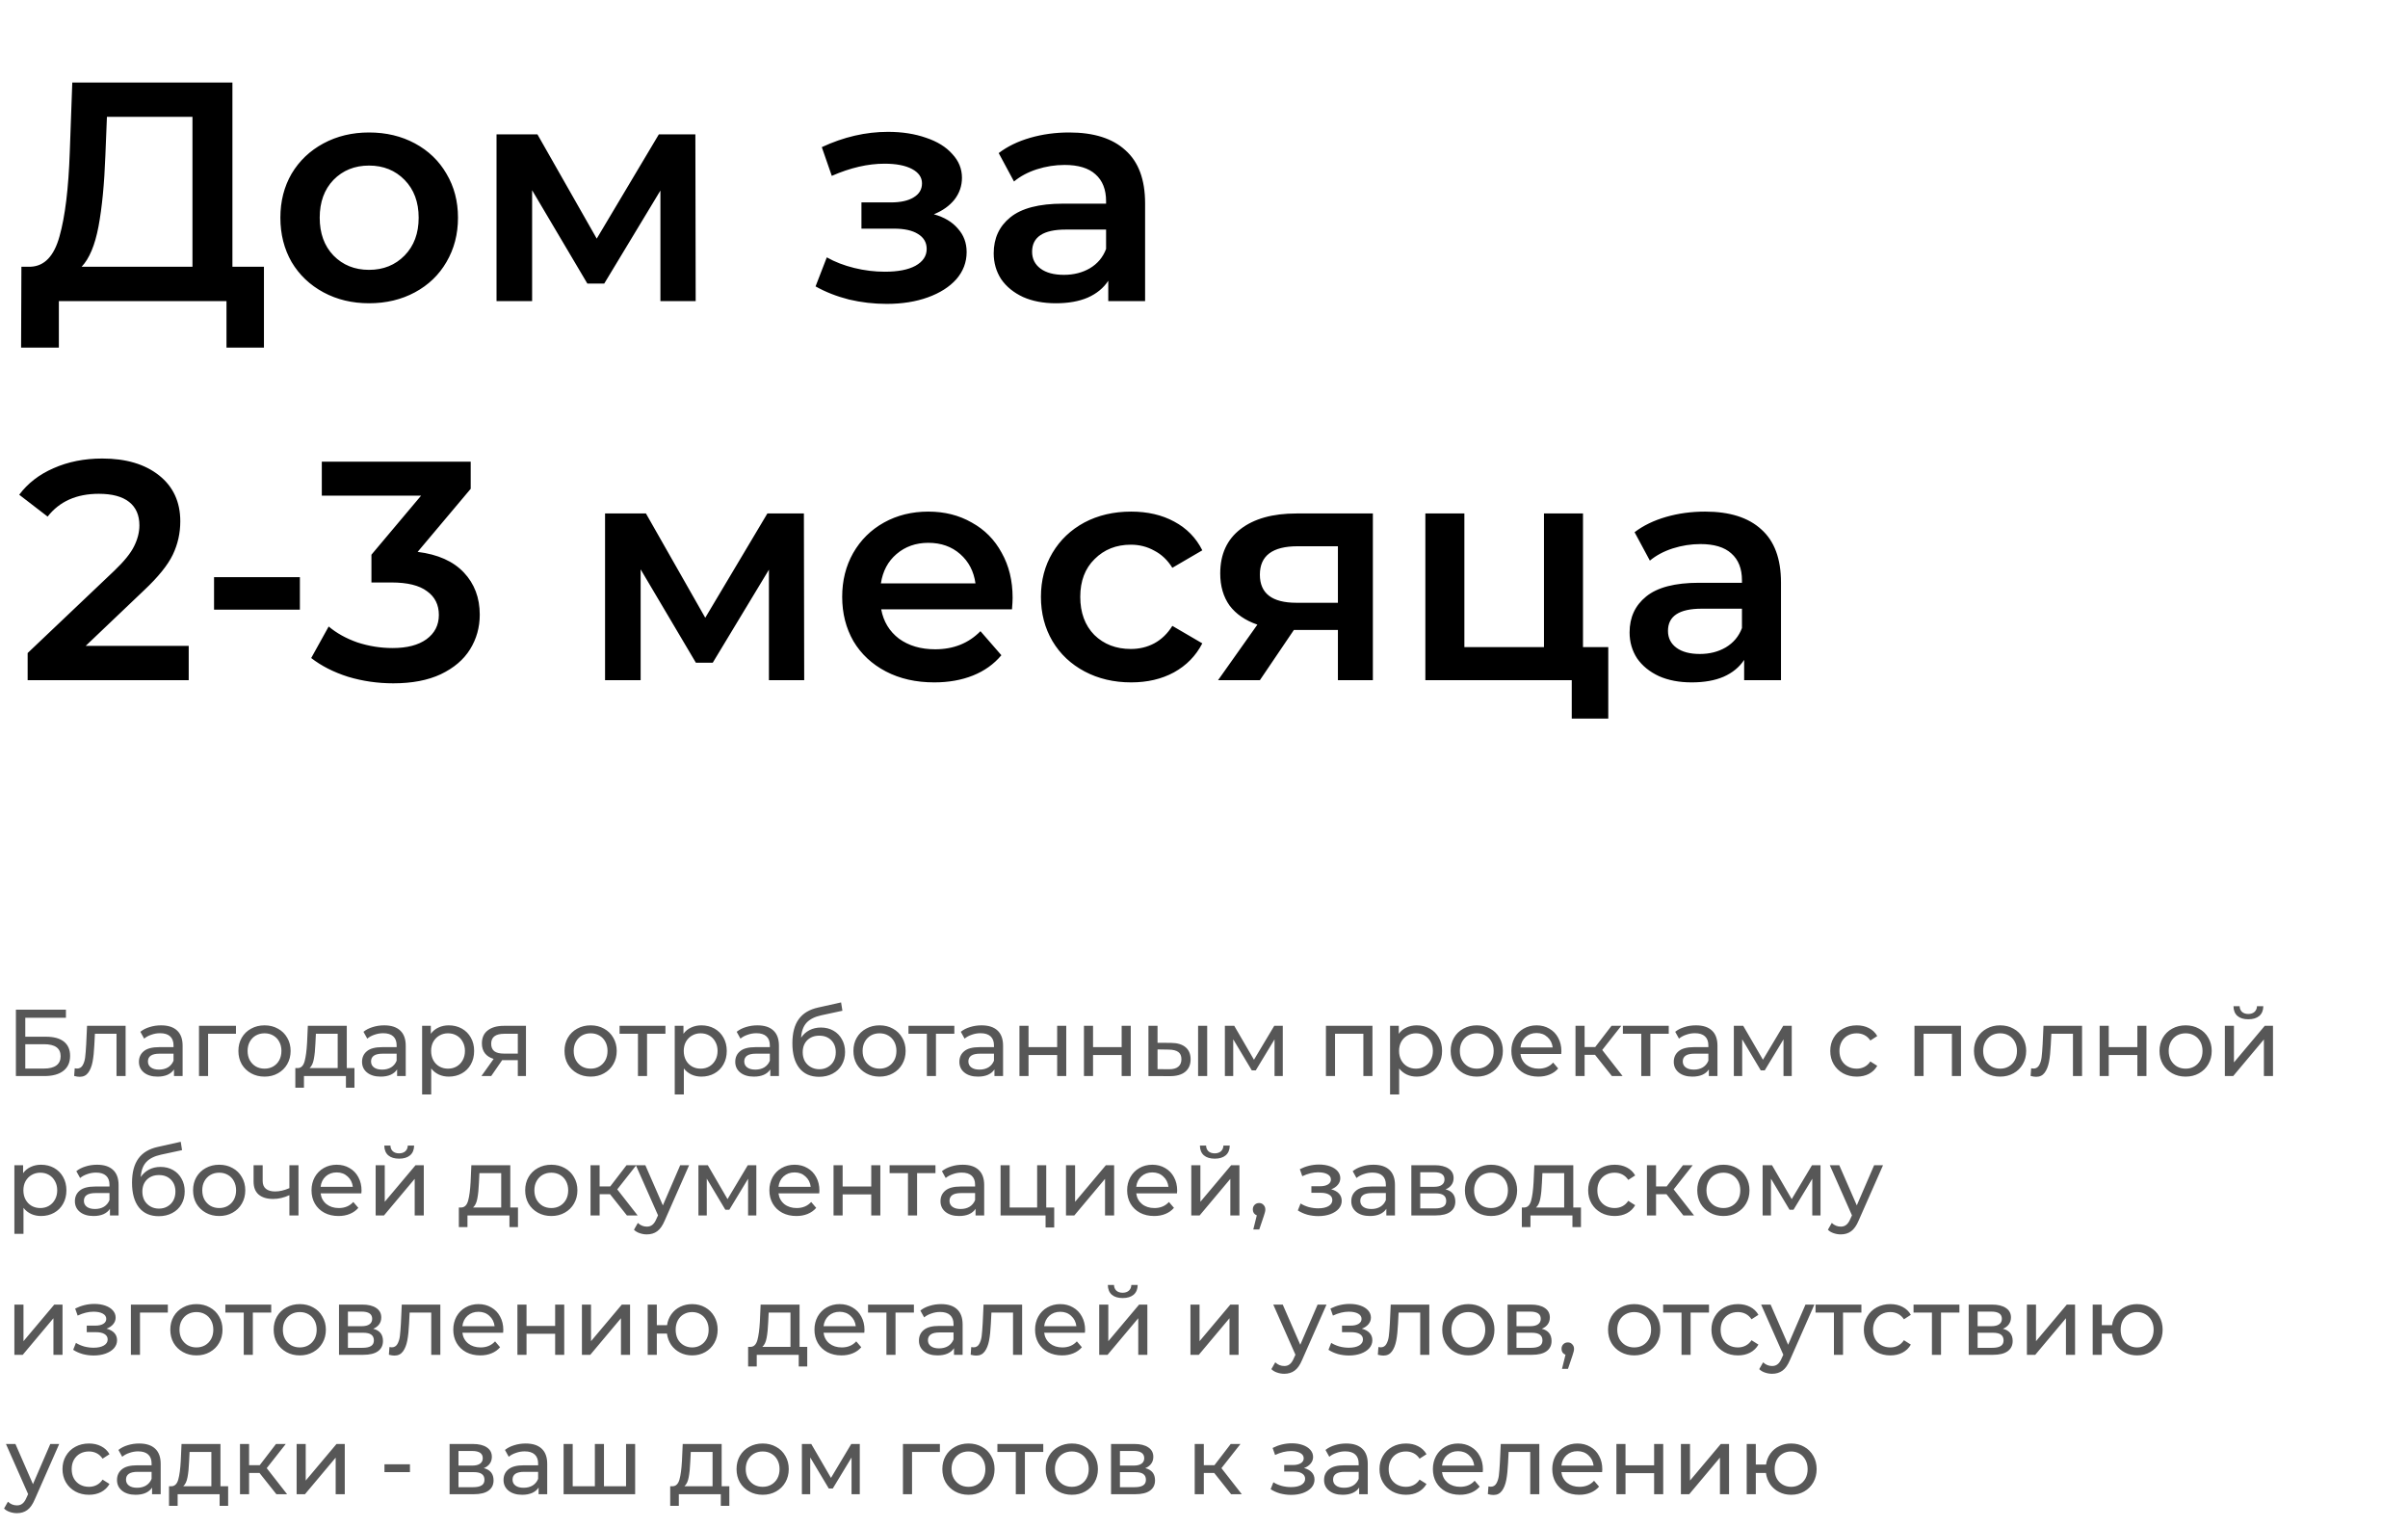 <?xml version="1.0" encoding="UTF-8"?> <svg xmlns="http://www.w3.org/2000/svg" width="432" height="274" viewBox="0 0 432 274" fill="none"> <path d="M47.352 47.84V62.344H40.632V54H10.56V62.344H3.784L3.84 47.84H5.52C7.984 47.728 9.701 45.917 10.672 42.408C11.68 38.861 12.296 33.803 12.52 27.232L12.968 14.8H41.696V47.84H47.352ZM18.904 27.904C18.717 32.981 18.307 37.219 17.672 40.616C17.037 43.976 16.029 46.384 14.648 47.84H34.528V20.96H19.184L18.904 27.904ZM66.204 54.392C63.18 54.392 60.455 53.739 58.028 52.432C55.601 51.125 53.697 49.315 52.316 47C50.972 44.648 50.3 41.997 50.3 39.048C50.3 36.099 50.972 33.467 52.316 31.152C53.697 28.837 55.601 27.027 58.028 25.72C60.455 24.413 63.18 23.76 66.204 23.76C69.265 23.76 72.009 24.413 74.436 25.72C76.862 27.027 78.748 28.837 80.092 31.152C81.473 33.467 82.164 36.099 82.164 39.048C82.164 41.997 81.473 44.648 80.092 47C78.748 49.315 76.862 51.125 74.436 52.432C72.009 53.739 69.265 54.392 66.204 54.392ZM66.204 48.4C68.78 48.4 70.908 47.541 72.588 45.824C74.268 44.107 75.108 41.848 75.108 39.048C75.108 36.248 74.268 33.989 72.588 32.272C70.908 30.555 68.78 29.696 66.204 29.696C63.628 29.696 61.5 30.555 59.82 32.272C58.177 33.989 57.356 36.248 57.356 39.048C57.356 41.848 58.177 44.107 59.82 45.824C61.5 47.541 63.628 48.4 66.204 48.4ZM118.479 54V34.176L108.399 50.864H105.375L95.463 34.12V54H89.079V24.096H96.415L107.055 42.8L118.199 24.096H124.751L124.807 54H118.479ZM167.537 38.432C169.403 38.955 170.841 39.813 171.849 41.008C172.894 42.165 173.417 43.565 173.417 45.208C173.417 47.037 172.801 48.661 171.569 50.08C170.337 51.461 168.638 52.544 166.473 53.328C164.307 54.112 161.843 54.504 159.081 54.504C156.766 54.504 154.507 54.243 152.305 53.72C150.102 53.16 148.105 52.376 146.313 51.368L148.329 46.16C149.785 46.981 151.427 47.616 153.257 48.064C155.086 48.512 156.915 48.736 158.745 48.736C161.097 48.736 162.926 48.381 164.233 47.672C165.577 46.925 166.249 45.917 166.249 44.648C166.249 43.491 165.726 42.595 164.681 41.96C163.673 41.325 162.235 41.008 160.369 41.008H154.545V36.304H159.809C161.563 36.304 162.926 36.005 163.897 35.408C164.905 34.811 165.409 33.971 165.409 32.888C165.409 31.805 164.811 30.947 163.617 30.312C162.422 29.677 160.779 29.36 158.689 29.36C155.702 29.36 152.547 30.088 149.225 31.544L147.433 26.392C151.353 24.563 155.31 23.648 159.305 23.648C161.843 23.648 164.121 24.003 166.137 24.712C168.153 25.384 169.721 26.355 170.841 27.624C171.998 28.856 172.577 30.275 172.577 31.88C172.577 33.336 172.129 34.643 171.233 35.8C170.337 36.92 169.105 37.797 167.537 38.432ZM191.825 23.76C196.23 23.76 199.59 24.824 201.905 26.952C204.257 29.043 205.433 32.216 205.433 36.472V54H198.825V50.36C197.966 51.667 196.734 52.675 195.129 53.384C193.561 54.056 191.657 54.392 189.417 54.392C187.177 54.392 185.217 54.019 183.537 53.272C181.857 52.488 180.55 51.424 179.617 50.08C178.721 48.699 178.273 47.149 178.273 45.432C178.273 42.744 179.262 40.597 181.241 38.992C183.257 37.349 186.411 36.528 190.705 36.528H198.433V36.08C198.433 33.989 197.798 32.384 196.529 31.264C195.297 30.144 193.449 29.584 190.985 29.584C189.305 29.584 187.643 29.845 186.001 30.368C184.395 30.891 183.033 31.619 181.913 32.552L179.169 27.456C180.737 26.261 182.622 25.347 184.825 24.712C187.027 24.077 189.361 23.76 191.825 23.76ZM190.873 49.296C192.627 49.296 194.177 48.904 195.521 48.12C196.902 47.299 197.873 46.141 198.433 44.648V41.176H191.209C187.177 41.176 185.161 42.501 185.161 45.152C185.161 46.421 185.665 47.429 186.673 48.176C187.681 48.923 189.081 49.296 190.873 49.296ZM33.856 115.84V122H4.96V117.128L20.528 102.344C22.283 100.664 23.459 99.208 24.056 97.976C24.691 96.707 25.008 95.456 25.008 94.224C25.008 92.395 24.392 90.995 23.16 90.024C21.928 89.053 20.117 88.568 17.728 88.568C13.733 88.568 10.672 89.931 8.544 92.656L3.448 88.736C4.979 86.683 7.032 85.096 9.608 83.976C12.221 82.819 15.133 82.24 18.344 82.24C22.6 82.24 25.997 83.248 28.536 85.264C31.075 87.28 32.344 90.024 32.344 93.496C32.344 95.624 31.896 97.621 31 99.488C30.104 101.355 28.387 103.483 25.848 105.872L15.376 115.84H33.856ZM38.4 103.52H53.8V109.344H38.4V103.52ZM74.925 98.984C78.547 99.432 81.309 100.664 83.213 102.68C85.117 104.696 86.069 107.216 86.069 110.24C86.069 112.517 85.491 114.589 84.333 116.456C83.176 118.323 81.421 119.816 79.069 120.936C76.755 122.019 73.917 122.56 70.557 122.56C67.757 122.56 65.051 122.168 62.437 121.384C59.861 120.563 57.659 119.443 55.829 118.024L58.965 112.368C60.384 113.563 62.101 114.515 64.117 115.224C66.171 115.896 68.28 116.232 70.445 116.232C73.021 116.232 75.037 115.709 76.493 114.664C77.987 113.581 78.733 112.125 78.733 110.296C78.733 108.467 78.024 107.048 76.605 106.04C75.224 104.995 73.096 104.472 70.221 104.472H66.637V99.488L75.541 88.904H57.733V82.8H84.445V87.672L74.925 98.984ZM137.948 122V102.176L127.868 118.864H124.844L114.932 102.12V122H108.548V92.096H115.884L126.524 110.8L137.668 92.096H144.22L144.276 122H137.948ZM181.665 107.216C181.665 107.701 181.628 108.392 181.553 109.288H158.089C158.5 111.491 159.564 113.245 161.281 114.552C163.036 115.821 165.201 116.456 167.777 116.456C171.062 116.456 173.769 115.373 175.897 113.208L179.649 117.52C178.305 119.125 176.606 120.339 174.553 121.16C172.5 121.981 170.185 122.392 167.609 122.392C164.324 122.392 161.43 121.739 158.929 120.432C156.428 119.125 154.486 117.315 153.105 115C151.761 112.648 151.089 109.997 151.089 107.048C151.089 104.136 151.742 101.523 153.049 99.208C154.393 96.856 156.241 95.027 158.593 93.72C160.945 92.413 163.596 91.76 166.545 91.76C169.457 91.76 172.052 92.413 174.329 93.72C176.644 94.989 178.436 96.8 179.705 99.152C181.012 101.467 181.665 104.155 181.665 107.216ZM166.545 97.36C164.305 97.36 162.401 98.032 160.833 99.376C159.302 100.683 158.369 102.437 158.033 104.64H175.001C174.702 102.475 173.788 100.72 172.257 99.376C170.726 98.032 168.822 97.36 166.545 97.36ZM202.929 122.392C199.831 122.392 197.049 121.739 194.585 120.432C192.121 119.125 190.199 117.315 188.817 115C187.436 112.648 186.745 109.997 186.745 107.048C186.745 104.099 187.436 101.467 188.817 99.152C190.199 96.837 192.103 95.027 194.529 93.72C196.993 92.413 199.793 91.76 202.929 91.76C205.879 91.76 208.455 92.357 210.657 93.552C212.897 94.747 214.577 96.464 215.697 98.704L210.321 101.84C209.463 100.459 208.38 99.432 207.073 98.76C205.804 98.051 204.404 97.696 202.873 97.696C200.26 97.696 198.095 98.555 196.377 100.272C194.66 101.952 193.801 104.211 193.801 107.048C193.801 109.885 194.641 112.163 196.321 113.88C198.039 115.56 200.223 116.4 202.873 116.4C204.404 116.4 205.804 116.064 207.073 115.392C208.38 114.683 209.463 113.637 210.321 112.256L215.697 115.392C214.54 117.632 212.841 119.368 210.601 120.6C208.399 121.795 205.841 122.392 202.929 122.392ZM246.296 92.096V122H240.024V112.984H232.128L226.024 122H218.52L225.576 112.032C223.411 111.285 221.749 110.147 220.592 108.616C219.472 107.048 218.912 105.125 218.912 102.848C218.912 99.413 220.125 96.763 222.552 94.896C224.979 93.029 228.32 92.096 232.576 92.096H246.296ZM232.8 97.976C228.283 97.976 226.024 99.675 226.024 103.072C226.024 106.432 228.208 108.112 232.576 108.112H240.024V97.976H232.8ZM288.528 116.064V128.888H281.976V122H255.712V92.096H262.712V116.064H276.992V92.096H283.992V116.064H288.528ZM305.903 91.76C310.308 91.76 313.668 92.824 315.983 94.952C318.335 97.043 319.511 100.216 319.511 104.472V122H312.903V118.36C312.044 119.667 310.812 120.675 309.207 121.384C307.639 122.056 305.735 122.392 303.495 122.392C301.255 122.392 299.295 122.019 297.615 121.272C295.935 120.488 294.628 119.424 293.695 118.08C292.799 116.699 292.351 115.149 292.351 113.432C292.351 110.744 293.34 108.597 295.319 106.992C297.335 105.349 300.489 104.528 304.783 104.528H312.511V104.08C312.511 101.989 311.876 100.384 310.607 99.264C309.375 98.144 307.527 97.584 305.063 97.584C303.383 97.584 301.721 97.845 300.079 98.368C298.473 98.891 297.111 99.619 295.991 100.552L293.247 95.456C294.815 94.261 296.7 93.347 298.903 92.712C301.105 92.077 303.439 91.76 305.903 91.76ZM304.951 117.296C306.705 117.296 308.255 116.904 309.599 116.12C310.98 115.299 311.951 114.141 312.511 112.648V109.176H305.287C301.255 109.176 299.239 110.501 299.239 113.152C299.239 114.421 299.743 115.429 300.751 116.176C301.759 116.923 303.159 117.296 304.951 117.296Z" fill="black"></path> <path d="M2.853 181.1H11.829V182.545H4.536V185.945H8.242C9.659 185.945 10.735 186.24 11.472 186.829C12.209 187.418 12.577 188.268 12.577 189.379C12.577 190.546 12.175 191.442 11.37 192.065C10.577 192.688 9.438 193 7.953 193H2.853V181.1ZM7.885 191.657C8.86 191.657 9.602 191.47 10.112 191.096C10.622 190.722 10.877 190.172 10.877 189.447C10.877 188.008 9.88 187.288 7.885 187.288H4.536V191.657H7.885ZM22.535 183.99V193H20.903V185.418H17.027L16.925 187.424C16.868 188.637 16.76 189.651 16.602 190.467C16.443 191.272 16.182 191.918 15.82 192.405C15.457 192.892 14.953 193.136 14.307 193.136C14.012 193.136 13.678 193.085 13.304 192.983L13.406 191.606C13.553 191.64 13.689 191.657 13.814 191.657C14.267 191.657 14.607 191.459 14.834 191.062C15.06 190.665 15.208 190.195 15.276 189.651C15.344 189.107 15.406 188.331 15.463 187.322L15.616 183.99H22.535ZM28.903 183.905C30.15 183.905 31.102 184.211 31.759 184.823C32.428 185.435 32.762 186.347 32.762 187.56V193H31.215V191.81C30.943 192.229 30.552 192.552 30.042 192.779C29.544 192.994 28.949 193.102 28.257 193.102C27.249 193.102 26.438 192.858 25.826 192.371C25.226 191.884 24.925 191.243 24.925 190.45C24.925 189.657 25.214 189.022 25.792 188.546C26.37 188.059 27.288 187.815 28.546 187.815H31.13V187.492C31.13 186.789 30.926 186.251 30.518 185.877C30.11 185.503 29.51 185.316 28.716 185.316C28.184 185.316 27.662 185.407 27.152 185.588C26.642 185.758 26.212 185.99 25.86 186.285L25.18 185.061C25.645 184.687 26.2 184.404 26.846 184.211C27.492 184.007 28.178 183.905 28.903 183.905ZM28.529 191.844C29.153 191.844 29.691 191.708 30.144 191.436C30.598 191.153 30.926 190.756 31.13 190.246V188.988H28.614C27.232 188.988 26.54 189.453 26.54 190.382C26.54 190.835 26.716 191.192 27.067 191.453C27.419 191.714 27.906 191.844 28.529 191.844ZM42.331 185.418H37.333V193H35.701V183.99H42.331V185.418ZM47.462 193.102C46.567 193.102 45.763 192.904 45.048 192.507C44.334 192.11 43.773 191.566 43.365 190.875C42.969 190.172 42.77 189.379 42.77 188.495C42.77 187.611 42.969 186.823 43.365 186.132C43.773 185.429 44.334 184.885 45.048 184.5C45.763 184.103 46.567 183.905 47.462 183.905C48.358 183.905 49.157 184.103 49.859 184.5C50.574 184.885 51.129 185.429 51.526 186.132C51.934 186.823 52.138 187.611 52.138 188.495C52.138 189.379 51.934 190.172 51.526 190.875C51.129 191.566 50.574 192.11 49.859 192.507C49.157 192.904 48.358 193.102 47.462 193.102ZM47.462 191.674C48.041 191.674 48.556 191.544 49.01 191.283C49.474 191.011 49.837 190.637 50.097 190.161C50.358 189.674 50.489 189.118 50.489 188.495C50.489 187.872 50.358 187.322 50.097 186.846C49.837 186.359 49.474 185.985 49.01 185.724C48.556 185.463 48.041 185.333 47.462 185.333C46.885 185.333 46.363 185.463 45.898 185.724C45.445 185.985 45.083 186.359 44.81 186.846C44.55 187.322 44.419 187.872 44.419 188.495C44.419 189.118 44.55 189.674 44.81 190.161C45.083 190.637 45.445 191.011 45.898 191.283C46.363 191.544 46.885 191.674 47.462 191.674ZM63.591 191.572V195.091H62.061V193H54.53V195.091H52.983V191.572H53.459C54.037 191.538 54.433 191.13 54.649 190.348C54.864 189.566 55.011 188.461 55.091 187.033L55.227 183.99H62.214V191.572H63.591ZM56.587 187.152C56.541 188.285 56.445 189.226 56.298 189.974C56.162 190.711 55.907 191.243 55.533 191.572H60.582V185.418H56.672L56.587 187.152ZM68.93 183.905C70.176 183.905 71.128 184.211 71.786 184.823C72.454 185.435 72.789 186.347 72.789 187.56V193H71.242V191.81C70.97 192.229 70.579 192.552 70.069 192.779C69.57 192.994 68.975 193.102 68.284 193.102C67.275 193.102 66.465 192.858 65.853 192.371C65.252 191.884 64.952 191.243 64.952 190.45C64.952 189.657 65.241 189.022 65.819 188.546C66.397 188.059 67.315 187.815 68.573 187.815H71.157V187.492C71.157 186.789 70.953 186.251 70.545 185.877C70.137 185.503 69.536 185.316 68.743 185.316C68.21 185.316 67.689 185.407 67.179 185.588C66.669 185.758 66.238 185.99 65.887 186.285L65.207 185.061C65.671 184.687 66.227 184.404 66.873 184.211C67.519 184.007 68.204 183.905 68.93 183.905ZM68.556 191.844C69.179 191.844 69.717 191.708 70.171 191.436C70.624 191.153 70.953 190.756 71.157 190.246V188.988H68.641C67.258 188.988 66.567 189.453 66.567 190.382C66.567 190.835 66.742 191.192 67.094 191.453C67.445 191.714 67.932 191.844 68.556 191.844ZM80.504 183.905C81.377 183.905 82.159 184.098 82.85 184.483C83.542 184.868 84.08 185.407 84.466 186.098C84.862 186.789 85.061 187.588 85.061 188.495C85.061 189.402 84.862 190.206 84.466 190.909C84.08 191.6 83.542 192.139 82.85 192.524C82.159 192.909 81.377 193.102 80.504 193.102C79.859 193.102 79.263 192.977 78.719 192.728C78.187 192.479 77.734 192.116 77.359 191.64V196.298H75.728V183.99H77.291V185.418C77.654 184.919 78.113 184.545 78.668 184.296C79.224 184.035 79.836 183.905 80.504 183.905ZM80.368 191.674C80.947 191.674 81.462 191.544 81.915 191.283C82.38 191.011 82.743 190.637 83.004 190.161C83.275 189.674 83.412 189.118 83.412 188.495C83.412 187.872 83.275 187.322 83.004 186.846C82.743 186.359 82.38 185.985 81.915 185.724C81.462 185.463 80.947 185.333 80.368 185.333C79.802 185.333 79.286 185.469 78.822 185.741C78.368 186.002 78.005 186.37 77.734 186.846C77.473 187.322 77.343 187.872 77.343 188.495C77.343 189.118 77.473 189.674 77.734 190.161C77.994 190.637 78.357 191.011 78.822 191.283C79.286 191.544 79.802 191.674 80.368 191.674ZM94.358 183.99V193H92.896V190.144H90.278H90.091L88.119 193H86.368L88.561 189.923C87.881 189.719 87.359 189.385 86.997 188.92C86.634 188.444 86.453 187.855 86.453 187.152C86.453 186.121 86.804 185.339 87.507 184.806C88.209 184.262 89.178 183.99 90.414 183.99H94.358ZM88.119 187.203C88.119 187.804 88.306 188.251 88.68 188.546C89.065 188.829 89.637 188.971 90.397 188.971H92.896V185.418H90.465C88.901 185.418 88.119 186.013 88.119 187.203ZM105.966 193.102C105.071 193.102 104.266 192.904 103.552 192.507C102.838 192.11 102.277 191.566 101.869 190.875C101.473 190.172 101.274 189.379 101.274 188.495C101.274 187.611 101.473 186.823 101.869 186.132C102.277 185.429 102.838 184.885 103.552 184.5C104.266 184.103 105.071 183.905 105.966 183.905C106.862 183.905 107.661 184.103 108.363 184.5C109.077 184.885 109.633 185.429 110.029 186.132C110.437 186.823 110.641 187.611 110.641 188.495C110.641 189.379 110.437 190.172 110.029 190.875C109.633 191.566 109.077 192.11 108.363 192.507C107.661 192.904 106.862 193.102 105.966 193.102ZM105.966 191.674C106.544 191.674 107.06 191.544 107.513 191.283C107.978 191.011 108.341 190.637 108.601 190.161C108.862 189.674 108.992 189.118 108.992 188.495C108.992 187.872 108.862 187.322 108.601 186.846C108.341 186.359 107.978 185.985 107.513 185.724C107.06 185.463 106.544 185.333 105.966 185.333C105.388 185.333 104.867 185.463 104.402 185.724C103.949 185.985 103.586 186.359 103.314 186.846C103.054 187.322 102.923 187.872 102.923 188.495C102.923 189.118 103.054 189.674 103.314 190.161C103.586 190.637 103.949 191.011 104.402 191.283C104.867 191.544 105.388 191.674 105.966 191.674ZM119.381 185.418H116.083V193H114.451V185.418H111.153V183.99H119.381V185.418ZM125.827 183.905C126.699 183.905 127.481 184.098 128.173 184.483C128.864 184.868 129.402 185.407 129.788 186.098C130.184 186.789 130.383 187.588 130.383 188.495C130.383 189.402 130.184 190.206 129.788 190.909C129.402 191.6 128.864 192.139 128.173 192.524C127.481 192.909 126.699 193.102 125.827 193.102C125.181 193.102 124.586 192.977 124.042 192.728C123.509 192.479 123.056 192.116 122.682 191.64V196.298H121.05V183.99H122.614V185.418C122.976 184.919 123.435 184.545 123.991 184.296C124.546 184.035 125.158 183.905 125.827 183.905ZM125.691 191.674C126.269 191.674 126.784 191.544 127.238 191.283C127.702 191.011 128.065 190.637 128.326 190.161C128.598 189.674 128.734 189.118 128.734 188.495C128.734 187.872 128.598 187.322 128.326 186.846C128.065 186.359 127.702 185.985 127.238 185.724C126.784 185.463 126.269 185.333 125.691 185.333C125.124 185.333 124.608 185.469 124.144 185.741C123.69 186.002 123.328 186.37 123.056 186.846C122.795 187.322 122.665 187.872 122.665 188.495C122.665 189.118 122.795 189.674 123.056 190.161C123.316 190.637 123.679 191.011 124.144 191.283C124.608 191.544 125.124 191.674 125.691 191.674ZM135.884 183.905C137.131 183.905 138.083 184.211 138.74 184.823C139.409 185.435 139.743 186.347 139.743 187.56V193H138.196V191.81C137.924 192.229 137.533 192.552 137.023 192.779C136.524 192.994 135.929 193.102 135.238 193.102C134.229 193.102 133.419 192.858 132.807 192.371C132.206 191.884 131.906 191.243 131.906 190.45C131.906 189.657 132.195 189.022 132.773 188.546C133.351 188.059 134.269 187.815 135.527 187.815H138.111V187.492C138.111 186.789 137.907 186.251 137.499 185.877C137.091 185.503 136.49 185.316 135.697 185.316C135.164 185.316 134.643 185.407 134.133 185.588C133.623 185.758 133.192 185.99 132.841 186.285L132.161 185.061C132.626 184.687 133.181 184.404 133.827 184.211C134.473 184.007 135.159 183.905 135.884 183.905ZM135.51 191.844C136.133 191.844 136.672 191.708 137.125 191.436C137.578 191.153 137.907 190.756 138.111 190.246V188.988H135.595C134.212 188.988 133.521 189.453 133.521 190.382C133.521 190.835 133.697 191.192 134.048 191.453C134.399 191.714 134.887 191.844 135.51 191.844ZM147.272 184.296C148.11 184.296 148.858 184.483 149.516 184.857C150.173 185.231 150.683 185.752 151.046 186.421C151.42 187.078 151.607 187.832 151.607 188.682C151.607 189.555 151.408 190.331 151.012 191.011C150.626 191.68 150.077 192.201 149.363 192.575C148.66 192.949 147.855 193.136 146.949 193.136C145.419 193.136 144.234 192.615 143.396 191.572C142.568 190.518 142.155 189.039 142.155 187.135C142.155 185.288 142.534 183.843 143.294 182.8C144.053 181.746 145.215 181.049 146.779 180.709L150.893 179.791L151.131 181.287L147.34 182.103C146.161 182.364 145.283 182.806 144.705 183.429C144.127 184.052 143.798 184.948 143.719 186.115C144.104 185.537 144.603 185.089 145.215 184.772C145.827 184.455 146.512 184.296 147.272 184.296ZM146.983 191.776C147.561 191.776 148.071 191.646 148.513 191.385C148.966 191.124 149.317 190.767 149.567 190.314C149.816 189.849 149.941 189.322 149.941 188.733C149.941 187.838 149.669 187.118 149.125 186.574C148.581 186.03 147.867 185.758 146.983 185.758C146.099 185.758 145.379 186.03 144.824 186.574C144.28 187.118 144.008 187.838 144.008 188.733C144.008 189.322 144.132 189.849 144.382 190.314C144.642 190.767 144.999 191.124 145.453 191.385C145.906 191.646 146.416 191.776 146.983 191.776ZM157.796 193.102C156.901 193.102 156.096 192.904 155.382 192.507C154.668 192.11 154.107 191.566 153.699 190.875C153.303 190.172 153.104 189.379 153.104 188.495C153.104 187.611 153.303 186.823 153.699 186.132C154.107 185.429 154.668 184.885 155.382 184.5C156.096 184.103 156.901 183.905 157.796 183.905C158.692 183.905 159.491 184.103 160.193 184.5C160.907 184.885 161.463 185.429 161.859 186.132C162.267 186.823 162.471 187.611 162.471 188.495C162.471 189.379 162.267 190.172 161.859 190.875C161.463 191.566 160.907 192.11 160.193 192.507C159.491 192.904 158.692 193.102 157.796 193.102ZM157.796 191.674C158.374 191.674 158.89 191.544 159.343 191.283C159.808 191.011 160.171 190.637 160.431 190.161C160.692 189.674 160.822 189.118 160.822 188.495C160.822 187.872 160.692 187.322 160.431 186.846C160.171 186.359 159.808 185.985 159.343 185.724C158.89 185.463 158.374 185.333 157.796 185.333C157.218 185.333 156.697 185.463 156.232 185.724C155.779 185.985 155.416 186.359 155.144 186.846C154.884 187.322 154.753 187.872 154.753 188.495C154.753 189.118 154.884 189.674 155.144 190.161C155.416 190.637 155.779 191.011 156.232 191.283C156.697 191.544 157.218 191.674 157.796 191.674ZM171.211 185.418H167.913V193H166.281V185.418H162.983V183.99H171.211V185.418ZM176.093 183.905C177.339 183.905 178.291 184.211 178.949 184.823C179.617 185.435 179.952 186.347 179.952 187.56V193H178.405V191.81C178.133 192.229 177.742 192.552 177.232 192.779C176.733 192.994 176.138 193.102 175.447 193.102C174.438 193.102 173.628 192.858 173.016 192.371C172.415 191.884 172.115 191.243 172.115 190.45C172.115 189.657 172.404 189.022 172.982 188.546C173.56 188.059 174.478 187.815 175.736 187.815H178.32V187.492C178.32 186.789 178.116 186.251 177.708 185.877C177.3 185.503 176.699 185.316 175.906 185.316C175.373 185.316 174.852 185.407 174.342 185.588C173.832 185.758 173.401 185.99 173.05 186.285L172.37 185.061C172.834 184.687 173.39 184.404 174.036 184.211C174.682 184.007 175.367 183.905 176.093 183.905ZM175.719 191.844C176.342 191.844 176.88 191.708 177.334 191.436C177.787 191.153 178.116 190.756 178.32 190.246V188.988H175.804C174.421 188.988 173.73 189.453 173.73 190.382C173.73 190.835 173.905 191.192 174.257 191.453C174.608 191.714 175.095 191.844 175.719 191.844ZM182.891 183.99H184.523V187.815H189.657V183.99H191.289V193H189.657V189.226H184.523V193H182.891V183.99ZM194.462 183.99H196.094V187.815H201.228V183.99H202.86V193H201.228V189.226H196.094V193H194.462V183.99ZM210.096 187.05C211.229 187.061 212.096 187.322 212.697 187.832C213.298 188.342 213.598 189.062 213.598 189.991C213.598 190.966 213.269 191.719 212.612 192.252C211.966 192.773 211.037 193.028 209.824 193.017L206.033 193V183.99H207.665V187.033L210.096 187.05ZM214.941 183.99H216.573V193H214.941V183.99ZM209.705 191.776C210.442 191.787 210.997 191.64 211.371 191.334C211.756 191.028 211.949 190.575 211.949 189.974C211.949 189.385 211.762 188.954 211.388 188.682C211.014 188.41 210.453 188.268 209.705 188.257L207.665 188.223V191.759L209.705 191.776ZM230.133 183.99V193H228.654V186.421L225.288 191.98H224.574L221.242 186.404V193H219.746V183.99H221.429L224.965 190.076L228.603 183.99H230.133ZM246.222 183.99V193H244.59V185.418H239.507V193H237.875V183.99H246.222ZM254.157 183.905C255.029 183.905 255.811 184.098 256.503 184.483C257.194 184.868 257.732 185.407 258.118 186.098C258.514 186.789 258.713 187.588 258.713 188.495C258.713 189.402 258.514 190.206 258.118 190.909C257.732 191.6 257.194 192.139 256.503 192.524C255.811 192.909 255.029 193.102 254.157 193.102C253.511 193.102 252.916 192.977 252.372 192.728C251.839 192.479 251.386 192.116 251.012 191.64V196.298H249.38V183.99H250.944V185.418C251.306 184.919 251.765 184.545 252.321 184.296C252.876 184.035 253.488 183.905 254.157 183.905ZM254.021 191.674C254.599 191.674 255.114 191.544 255.568 191.283C256.032 191.011 256.395 190.637 256.656 190.161C256.928 189.674 257.064 189.118 257.064 188.495C257.064 187.872 256.928 187.322 256.656 186.846C256.395 186.359 256.032 185.985 255.568 185.724C255.114 185.463 254.599 185.333 254.021 185.333C253.454 185.333 252.938 185.469 252.474 185.741C252.02 186.002 251.658 186.37 251.386 186.846C251.125 187.322 250.995 187.872 250.995 188.495C250.995 189.118 251.125 189.674 251.386 190.161C251.646 190.637 252.009 191.011 252.474 191.283C252.938 191.544 253.454 191.674 254.021 191.674ZM264.943 193.102C264.048 193.102 263.243 192.904 262.529 192.507C261.815 192.11 261.254 191.566 260.846 190.875C260.449 190.172 260.251 189.379 260.251 188.495C260.251 187.611 260.449 186.823 260.846 186.132C261.254 185.429 261.815 184.885 262.529 184.5C263.243 184.103 264.048 183.905 264.943 183.905C265.838 183.905 266.637 184.103 267.34 184.5C268.054 184.885 268.609 185.429 269.006 186.132C269.414 186.823 269.618 187.611 269.618 188.495C269.618 189.379 269.414 190.172 269.006 190.875C268.609 191.566 268.054 192.11 267.34 192.507C266.637 192.904 265.838 193.102 264.943 193.102ZM264.943 191.674C265.521 191.674 266.037 191.544 266.49 191.283C266.955 191.011 267.317 190.637 267.578 190.161C267.839 189.674 267.969 189.118 267.969 188.495C267.969 187.872 267.839 187.322 267.578 186.846C267.317 186.359 266.955 185.985 266.49 185.724C266.037 185.463 265.521 185.333 264.943 185.333C264.365 185.333 263.844 185.463 263.379 185.724C262.926 185.985 262.563 186.359 262.291 186.846C262.03 187.322 261.9 187.872 261.9 188.495C261.9 189.118 262.03 189.674 262.291 190.161C262.563 190.637 262.926 191.011 263.379 191.283C263.844 191.544 264.365 191.674 264.943 191.674ZM280.118 188.546C280.118 188.671 280.106 188.835 280.084 189.039H272.774C272.876 189.832 273.221 190.473 273.811 190.96C274.411 191.436 275.154 191.674 276.038 191.674C277.114 191.674 277.981 191.311 278.639 190.586L279.54 191.64C279.132 192.116 278.622 192.479 278.01 192.728C277.409 192.977 276.735 193.102 275.987 193.102C275.035 193.102 274.19 192.909 273.454 192.524C272.717 192.127 272.145 191.578 271.737 190.875C271.34 190.172 271.142 189.379 271.142 188.495C271.142 187.622 271.334 186.835 271.72 186.132C272.116 185.429 272.655 184.885 273.335 184.5C274.026 184.103 274.802 183.905 275.664 183.905C276.525 183.905 277.29 184.103 277.959 184.5C278.639 184.885 279.166 185.429 279.54 186.132C279.925 186.835 280.118 187.639 280.118 188.546ZM275.664 185.282C274.882 185.282 274.224 185.52 273.692 185.996C273.17 186.472 272.864 187.095 272.774 187.866H278.554C278.463 187.107 278.151 186.489 277.619 186.013C277.097 185.526 276.446 185.282 275.664 185.282ZM286.151 189.192H284.281V193H282.649V183.99H284.281V187.798H286.185L289.109 183.99H290.86L287.443 188.325L291.098 193H289.177L286.151 189.192ZM299.375 185.418H296.077V193H294.445V185.418H291.147V183.99H299.375V185.418ZM304.257 183.905C305.504 183.905 306.456 184.211 307.113 184.823C307.782 185.435 308.116 186.347 308.116 187.56V193H306.569V191.81C306.297 192.229 305.906 192.552 305.396 192.779C304.897 192.994 304.302 193.102 303.611 193.102C302.602 193.102 301.792 192.858 301.18 192.371C300.579 191.884 300.279 191.243 300.279 190.45C300.279 189.657 300.568 189.022 301.146 188.546C301.724 188.059 302.642 187.815 303.9 187.815H306.484V187.492C306.484 186.789 306.28 186.251 305.872 185.877C305.464 185.503 304.863 185.316 304.07 185.316C303.537 185.316 303.016 185.407 302.506 185.588C301.996 185.758 301.565 185.99 301.214 186.285L300.534 185.061C300.999 184.687 301.554 184.404 302.2 184.211C302.846 184.007 303.532 183.905 304.257 183.905ZM303.883 191.844C304.506 191.844 305.045 191.708 305.498 191.436C305.951 191.153 306.28 190.756 306.484 190.246V188.988H303.968C302.585 188.988 301.894 189.453 301.894 190.382C301.894 190.835 302.07 191.192 302.421 191.453C302.772 191.714 303.26 191.844 303.883 191.844ZM321.442 183.99V193H319.963V186.421L316.597 191.98H315.883L312.551 186.404V193H311.055V183.99H312.738L316.274 190.076L319.912 183.99H321.442ZM333.111 193.102C332.193 193.102 331.371 192.904 330.646 192.507C329.932 192.11 329.371 191.566 328.963 190.875C328.555 190.172 328.351 189.379 328.351 188.495C328.351 187.611 328.555 186.823 328.963 186.132C329.371 185.429 329.932 184.885 330.646 184.5C331.371 184.103 332.193 183.905 333.111 183.905C333.927 183.905 334.652 184.069 335.287 184.398C335.933 184.727 336.431 185.203 336.783 185.826L335.542 186.625C335.258 186.194 334.907 185.871 334.488 185.656C334.068 185.441 333.604 185.333 333.094 185.333C332.504 185.333 331.972 185.463 331.496 185.724C331.031 185.985 330.663 186.359 330.391 186.846C330.13 187.322 330 187.872 330 188.495C330 189.13 330.13 189.691 330.391 190.178C330.663 190.654 331.031 191.022 331.496 191.283C331.972 191.544 332.504 191.674 333.094 191.674C333.604 191.674 334.068 191.566 334.488 191.351C334.907 191.136 335.258 190.813 335.542 190.382L336.783 191.164C336.431 191.787 335.933 192.269 335.287 192.609C334.652 192.938 333.927 193.102 333.111 193.102ZM351.808 183.99V193H350.176V185.418H345.093V193H343.461V183.99H351.808ZM358.825 193.102C357.929 193.102 357.125 192.904 356.411 192.507C355.697 192.11 355.136 191.566 354.728 190.875C354.331 190.172 354.133 189.379 354.133 188.495C354.133 187.611 354.331 186.823 354.728 186.132C355.136 185.429 355.697 184.885 356.411 184.5C357.125 184.103 357.929 183.905 358.825 183.905C359.72 183.905 360.519 184.103 361.222 184.5C361.936 184.885 362.491 185.429 362.888 186.132C363.296 186.823 363.5 187.611 363.5 188.495C363.5 189.379 363.296 190.172 362.888 190.875C362.491 191.566 361.936 192.11 361.222 192.507C360.519 192.904 359.72 193.102 358.825 193.102ZM358.825 191.674C359.403 191.674 359.918 191.544 360.372 191.283C360.836 191.011 361.199 190.637 361.46 190.161C361.72 189.674 361.851 189.118 361.851 188.495C361.851 187.872 361.72 187.322 361.46 186.846C361.199 186.359 360.836 185.985 360.372 185.724C359.918 185.463 359.403 185.333 358.825 185.333C358.247 185.333 357.725 185.463 357.261 185.724C356.807 185.985 356.445 186.359 356.173 186.846C355.912 187.322 355.782 187.872 355.782 188.495C355.782 189.118 355.912 189.674 356.173 190.161C356.445 190.637 356.807 191.011 357.261 191.283C357.725 191.544 358.247 191.674 358.825 191.674ZM373.525 183.99V193H371.893V185.418H368.017L367.915 187.424C367.858 188.637 367.751 189.651 367.592 190.467C367.433 191.272 367.173 191.918 366.81 192.405C366.447 192.892 365.943 193.136 365.297 193.136C365.002 193.136 364.668 193.085 364.294 192.983L364.396 191.606C364.543 191.64 364.679 191.657 364.804 191.657C365.257 191.657 365.597 191.459 365.824 191.062C366.051 190.665 366.198 190.195 366.266 189.651C366.334 189.107 366.396 188.331 366.453 187.322L366.606 183.99H373.525ZM376.681 183.99H378.313V187.815H383.447V183.99H385.079V193H383.447V189.226H378.313V193H376.681V183.99ZM392.111 193.102C391.216 193.102 390.411 192.904 389.697 192.507C388.983 192.11 388.422 191.566 388.014 190.875C387.617 190.172 387.419 189.379 387.419 188.495C387.419 187.611 387.617 186.823 388.014 186.132C388.422 185.429 388.983 184.885 389.697 184.5C390.411 184.103 391.216 183.905 392.111 183.905C393.006 183.905 393.805 184.103 394.508 184.5C395.222 184.885 395.777 185.429 396.174 186.132C396.582 186.823 396.786 187.611 396.786 188.495C396.786 189.379 396.582 190.172 396.174 190.875C395.777 191.566 395.222 192.11 394.508 192.507C393.805 192.904 393.006 193.102 392.111 193.102ZM392.111 191.674C392.689 191.674 393.205 191.544 393.658 191.283C394.123 191.011 394.485 190.637 394.746 190.161C395.007 189.674 395.137 189.118 395.137 188.495C395.137 187.872 395.007 187.322 394.746 186.846C394.485 186.359 394.123 185.985 393.658 185.724C393.205 185.463 392.689 185.333 392.111 185.333C391.533 185.333 391.012 185.463 390.547 185.724C390.094 185.985 389.731 186.359 389.459 186.846C389.198 187.322 389.068 187.872 389.068 188.495C389.068 189.118 389.198 189.674 389.459 190.161C389.731 190.637 390.094 191.011 390.547 191.283C391.012 191.544 391.533 191.674 392.111 191.674ZM399.143 183.99H400.775V190.552L406.3 183.99H407.779V193H406.147V186.438L400.639 193H399.143V183.99ZM403.359 182.817C402.52 182.817 401.868 182.619 401.404 182.222C400.939 181.814 400.701 181.23 400.69 180.471H401.795C401.806 180.89 401.948 181.23 402.22 181.491C402.503 181.74 402.877 181.865 403.342 181.865C403.806 181.865 404.18 181.74 404.464 181.491C404.747 181.23 404.894 180.89 404.906 180.471H406.045C406.033 181.23 405.79 181.814 405.314 182.222C404.838 182.619 404.186 182.817 403.359 182.817ZM7.358 208.905C8.231 208.905 9.013 209.098 9.704 209.483C10.395 209.868 10.934 210.407 11.319 211.098C11.716 211.789 11.914 212.588 11.914 213.495C11.914 214.402 11.716 215.206 11.319 215.909C10.934 216.6 10.395 217.139 9.704 217.524C9.013 217.909 8.231 218.102 7.358 218.102C6.712 218.102 6.117 217.977 5.573 217.728C5.04 217.479 4.587 217.116 4.213 216.64V221.298H2.581V208.99H4.145V210.418C4.508 209.919 4.967 209.545 5.522 209.296C6.077 209.035 6.689 208.905 7.358 208.905ZM7.222 216.674C7.8 216.674 8.316 216.544 8.769 216.283C9.234 216.011 9.596 215.637 9.857 215.161C10.129 214.674 10.265 214.118 10.265 213.495C10.265 212.872 10.129 212.322 9.857 211.846C9.596 211.359 9.234 210.985 8.769 210.724C8.316 210.463 7.8 210.333 7.222 210.333C6.655 210.333 6.14 210.469 5.675 210.741C5.222 211.002 4.859 211.37 4.587 211.846C4.326 212.322 4.196 212.872 4.196 213.495C4.196 214.118 4.326 214.674 4.587 215.161C4.848 215.637 5.21 216.011 5.675 216.283C6.14 216.544 6.655 216.674 7.222 216.674ZM17.415 208.905C18.662 208.905 19.614 209.211 20.271 209.823C20.94 210.435 21.274 211.347 21.274 212.56V218H19.727V216.81C19.455 217.229 19.064 217.552 18.554 217.779C18.055 217.994 17.46 218.102 16.769 218.102C15.76 218.102 14.95 217.858 14.338 217.371C13.737 216.884 13.437 216.243 13.437 215.45C13.437 214.657 13.726 214.022 14.304 213.546C14.882 213.059 15.8 212.815 17.058 212.815H19.642V212.492C19.642 211.789 19.438 211.251 19.03 210.877C18.622 210.503 18.021 210.316 17.228 210.316C16.695 210.316 16.174 210.407 15.664 210.588C15.154 210.758 14.723 210.99 14.372 211.285L13.692 210.061C14.157 209.687 14.712 209.404 15.358 209.211C16.004 209.007 16.69 208.905 17.415 208.905ZM17.041 216.844C17.664 216.844 18.203 216.708 18.656 216.436C19.109 216.153 19.438 215.756 19.642 215.246V213.988H17.126C15.743 213.988 15.052 214.453 15.052 215.382C15.052 215.835 15.228 216.192 15.579 216.453C15.93 216.714 16.418 216.844 17.041 216.844ZM28.803 209.296C29.642 209.296 30.39 209.483 31.047 209.857C31.704 210.231 32.214 210.752 32.577 211.421C32.951 212.078 33.138 212.832 33.138 213.682C33.138 214.555 32.94 215.331 32.543 216.011C32.157 216.68 31.608 217.201 30.894 217.575C30.191 217.949 29.387 218.136 28.48 218.136C26.95 218.136 25.765 217.615 24.927 216.572C24.099 215.518 23.686 214.039 23.686 212.135C23.686 210.288 24.066 208.843 24.825 207.8C25.584 206.746 26.746 206.049 28.31 205.709L32.424 204.791L32.662 206.287L28.871 207.103C27.692 207.364 26.814 207.806 26.236 208.429C25.658 209.052 25.329 209.948 25.25 211.115C25.635 210.537 26.134 210.089 26.746 209.772C27.358 209.455 28.044 209.296 28.803 209.296ZM28.514 216.776C29.092 216.776 29.602 216.646 30.044 216.385C30.497 216.124 30.849 215.767 31.098 215.314C31.347 214.849 31.472 214.322 31.472 213.733C31.472 212.838 31.2 212.118 30.656 211.574C30.112 211.03 29.398 210.758 28.514 210.758C27.63 210.758 26.91 211.03 26.355 211.574C25.811 212.118 25.539 212.838 25.539 213.733C25.539 214.322 25.663 214.849 25.913 215.314C26.174 215.767 26.53 216.124 26.984 216.385C27.437 216.646 27.947 216.776 28.514 216.776ZM39.328 218.102C38.432 218.102 37.628 217.904 36.914 217.507C36.2 217.11 35.639 216.566 35.231 215.875C34.834 215.172 34.636 214.379 34.636 213.495C34.636 212.611 34.834 211.823 35.231 211.132C35.639 210.429 36.2 209.885 36.914 209.5C37.628 209.103 38.432 208.905 39.328 208.905C40.223 208.905 41.022 209.103 41.725 209.5C42.439 209.885 42.994 210.429 43.391 211.132C43.799 211.823 44.003 212.611 44.003 213.495C44.003 214.379 43.799 215.172 43.391 215.875C42.994 216.566 42.439 217.11 41.725 217.507C41.022 217.904 40.223 218.102 39.328 218.102ZM39.328 216.674C39.906 216.674 40.421 216.544 40.875 216.283C41.339 216.011 41.702 215.637 41.963 215.161C42.223 214.674 42.354 214.118 42.354 213.495C42.354 212.872 42.223 212.322 41.963 211.846C41.702 211.359 41.339 210.985 40.875 210.724C40.421 210.463 39.906 210.333 39.328 210.333C38.75 210.333 38.228 210.463 37.764 210.724C37.31 210.985 36.948 211.359 36.676 211.846C36.415 212.322 36.285 212.872 36.285 213.495C36.285 214.118 36.415 214.674 36.676 215.161C36.948 215.637 37.31 216.011 37.764 216.283C38.228 216.544 38.75 216.674 39.328 216.674ZM53.55 208.99V218H51.918V214.362C50.944 214.815 49.975 215.042 49.011 215.042C47.889 215.042 47.022 214.781 46.41 214.26C45.798 213.739 45.492 212.957 45.492 211.914V208.99H47.124V211.812C47.124 212.435 47.317 212.906 47.702 213.223C48.099 213.54 48.649 213.699 49.351 213.699C50.145 213.699 51 213.501 51.918 213.104V208.99H53.55ZM64.862 213.546C64.862 213.671 64.85 213.835 64.828 214.039H57.518C57.62 214.832 57.965 215.473 58.555 215.96C59.155 216.436 59.898 216.674 60.782 216.674C61.858 216.674 62.725 216.311 63.383 215.586L64.284 216.64C63.876 217.116 63.366 217.479 62.754 217.728C62.153 217.977 61.479 218.102 60.731 218.102C59.779 218.102 58.934 217.909 58.198 217.524C57.461 217.127 56.889 216.578 56.481 215.875C56.084 215.172 55.886 214.379 55.886 213.495C55.886 212.622 56.078 211.835 56.464 211.132C56.86 210.429 57.399 209.885 58.079 209.5C58.77 209.103 59.546 208.905 60.408 208.905C61.269 208.905 62.034 209.103 62.703 209.5C63.383 209.885 63.91 210.429 64.284 211.132C64.669 211.835 64.862 212.639 64.862 213.546ZM60.408 210.282C59.626 210.282 58.968 210.52 58.436 210.996C57.914 211.472 57.608 212.095 57.518 212.866H63.298C63.207 212.107 62.895 211.489 62.363 211.013C61.841 210.526 61.19 210.282 60.408 210.282ZM67.394 208.99H69.025V215.552L74.55 208.99H76.029V218H74.397V211.438L68.889 218H67.394V208.99ZM71.609 207.817C70.771 207.817 70.119 207.619 69.654 207.222C69.19 206.814 68.952 206.23 68.941 205.471H70.046C70.057 205.89 70.198 206.23 70.471 206.491C70.754 206.74 71.128 206.865 71.593 206.865C72.057 206.865 72.431 206.74 72.715 206.491C72.998 206.23 73.145 205.89 73.156 205.471H74.296C74.284 206.23 74.04 206.814 73.564 207.222C73.088 207.619 72.437 207.817 71.609 207.817ZM92.926 216.572V220.091H91.396V218H83.865V220.091H82.318V216.572H82.794C83.372 216.538 83.768 216.13 83.984 215.348C84.199 214.566 84.346 213.461 84.426 212.033L84.562 208.99H91.549V216.572H92.926ZM85.922 212.152C85.876 213.285 85.78 214.226 85.633 214.974C85.497 215.711 85.242 216.243 84.868 216.572H89.917V210.418H86.007L85.922 212.152ZM98.911 218.102C98.015 218.102 97.211 217.904 96.497 217.507C95.783 217.11 95.222 216.566 94.814 215.875C94.417 215.172 94.219 214.379 94.219 213.495C94.219 212.611 94.417 211.823 94.814 211.132C95.222 210.429 95.783 209.885 96.497 209.5C97.211 209.103 98.015 208.905 98.911 208.905C99.806 208.905 100.605 209.103 101.308 209.5C102.022 209.885 102.577 210.429 102.974 211.132C103.382 211.823 103.586 212.611 103.586 213.495C103.586 214.379 103.382 215.172 102.974 215.875C102.577 216.566 102.022 217.11 101.308 217.507C100.605 217.904 99.806 218.102 98.911 218.102ZM98.911 216.674C99.489 216.674 100.004 216.544 100.458 216.283C100.922 216.011 101.285 215.637 101.546 215.161C101.806 214.674 101.937 214.118 101.937 213.495C101.937 212.872 101.806 212.322 101.546 211.846C101.285 211.359 100.922 210.985 100.458 210.724C100.004 210.463 99.489 210.333 98.911 210.333C98.333 210.333 97.811 210.463 97.347 210.724C96.893 210.985 96.531 211.359 96.259 211.846C95.998 212.322 95.868 212.872 95.868 213.495C95.868 214.118 95.998 214.674 96.259 215.161C96.531 215.637 96.893 216.011 97.347 216.283C97.811 216.544 98.333 216.674 98.911 216.674ZM109.444 214.192H107.574V218H105.942V208.99H107.574V212.798H109.478L112.402 208.99H114.153L110.736 213.325L114.391 218H112.47L109.444 214.192ZM123.629 208.99L119.26 218.901C118.875 219.819 118.421 220.465 117.9 220.839C117.39 221.213 116.772 221.4 116.047 221.4C115.605 221.4 115.174 221.326 114.755 221.179C114.347 221.043 114.007 220.839 113.735 220.567L114.432 219.343C114.897 219.785 115.435 220.006 116.047 220.006C116.444 220.006 116.772 219.898 117.033 219.683C117.305 219.479 117.549 219.122 117.764 218.612L118.053 217.983L114.075 208.99H115.775L118.92 216.198L122.031 208.99H123.629ZM135.687 208.99V218H134.208V211.421L130.842 216.98H130.128L126.796 211.404V218H125.3V208.99H126.983L130.519 215.076L134.157 208.99H135.687ZM147.006 213.546C147.006 213.671 146.995 213.835 146.972 214.039H139.662C139.764 214.832 140.11 215.473 140.699 215.96C141.3 216.436 142.042 216.674 142.926 216.674C144.003 216.674 144.87 216.311 145.527 215.586L146.428 216.64C146.02 217.116 145.51 217.479 144.898 217.728C144.298 217.977 143.623 218.102 142.875 218.102C141.923 218.102 141.079 217.909 140.342 217.524C139.606 217.127 139.033 216.578 138.625 215.875C138.229 215.172 138.03 214.379 138.03 213.495C138.03 212.622 138.223 211.835 138.608 211.132C139.005 210.429 139.543 209.885 140.223 209.5C140.915 209.103 141.691 208.905 142.552 208.905C143.414 208.905 144.179 209.103 144.847 209.5C145.527 209.885 146.054 210.429 146.428 211.132C146.814 211.835 147.006 212.639 147.006 213.546ZM142.552 210.282C141.77 210.282 141.113 210.52 140.58 210.996C140.059 211.472 139.753 212.095 139.662 212.866H145.442C145.352 212.107 145.04 211.489 144.507 211.013C143.986 210.526 143.334 210.282 142.552 210.282ZM149.538 208.99H151.17V212.815H156.304V208.99H157.936V218H156.304V214.226H151.17V218H149.538V208.99ZM167.824 210.418H164.526V218H162.894V210.418H159.596V208.99H167.824V210.418ZM172.706 208.905C173.953 208.905 174.905 209.211 175.562 209.823C176.231 210.435 176.565 211.347 176.565 212.56V218H175.018V216.81C174.746 217.229 174.355 217.552 173.845 217.779C173.346 217.994 172.751 218.102 172.06 218.102C171.051 218.102 170.241 217.858 169.629 217.371C169.028 216.884 168.728 216.243 168.728 215.45C168.728 214.657 169.017 214.022 169.595 213.546C170.173 213.059 171.091 212.815 172.349 212.815H174.933V212.492C174.933 211.789 174.729 211.251 174.321 210.877C173.913 210.503 173.312 210.316 172.519 210.316C171.986 210.316 171.465 210.407 170.955 210.588C170.445 210.758 170.014 210.99 169.663 211.285L168.983 210.061C169.448 209.687 170.003 209.404 170.649 209.211C171.295 209.007 171.981 208.905 172.706 208.905ZM172.332 216.844C172.955 216.844 173.494 216.708 173.947 216.436C174.4 216.153 174.729 215.756 174.933 215.246V213.988H172.417C171.034 213.988 170.343 214.453 170.343 215.382C170.343 215.835 170.519 216.192 170.87 216.453C171.221 216.714 171.709 216.844 172.332 216.844ZM189.126 216.572V220.159H187.579V218H179.504V208.99H181.136V216.572H186.066V208.99H187.698V216.572H189.126ZM191.241 208.99H192.873V215.552L198.398 208.99H199.877V218H198.245V211.438L192.737 218H191.241V208.99ZM211.188 213.546C211.188 213.671 211.177 213.835 211.154 214.039H203.844C203.946 214.832 204.292 215.473 204.881 215.96C205.482 216.436 206.224 216.674 207.108 216.674C208.185 216.674 209.052 216.311 209.709 215.586L210.61 216.64C210.202 217.116 209.692 217.479 209.08 217.728C208.479 217.977 207.805 218.102 207.057 218.102C206.105 218.102 205.261 217.909 204.524 217.524C203.787 217.127 203.215 216.578 202.807 215.875C202.41 215.172 202.212 214.379 202.212 213.495C202.212 212.622 202.405 211.835 202.79 211.132C203.187 210.429 203.725 209.885 204.405 209.5C205.096 209.103 205.873 208.905 206.734 208.905C207.595 208.905 208.36 209.103 209.029 209.5C209.709 209.885 210.236 210.429 210.61 211.132C210.995 211.835 211.188 212.639 211.188 213.546ZM206.734 210.282C205.952 210.282 205.295 210.52 204.762 210.996C204.241 211.472 203.935 212.095 203.844 212.866H209.624C209.533 212.107 209.222 211.489 208.689 211.013C208.168 210.526 207.516 210.282 206.734 210.282ZM213.72 208.99H215.352V215.552L220.877 208.99H222.356V218H220.724V211.438L215.216 218H213.72V208.99ZM217.936 207.817C217.097 207.817 216.445 207.619 215.981 207.222C215.516 206.814 215.278 206.23 215.267 205.471H216.372C216.383 205.89 216.525 206.23 216.797 206.491C217.08 206.74 217.454 206.865 217.919 206.865C218.383 206.865 218.757 206.74 219.041 206.491C219.324 206.23 219.471 205.89 219.483 205.471H220.622C220.61 206.23 220.367 206.814 219.891 207.222C219.415 207.619 218.763 207.817 217.936 207.817ZM225.897 215.773C226.215 215.773 226.475 215.886 226.679 216.113C226.895 216.328 227.002 216.6 227.002 216.929C227.002 217.099 226.98 217.263 226.934 217.422C226.9 217.581 226.827 217.824 226.713 218.153L225.914 220.516H224.843L225.472 217.983C225.257 217.904 225.081 217.773 224.945 217.592C224.821 217.399 224.758 217.178 224.758 216.929C224.758 216.589 224.866 216.311 225.081 216.096C225.297 215.881 225.569 215.773 225.897 215.773ZM238.819 213.308C239.42 213.467 239.885 213.722 240.213 214.073C240.542 214.424 240.706 214.861 240.706 215.382C240.706 215.915 240.525 216.391 240.162 216.81C239.8 217.218 239.295 217.541 238.649 217.779C238.015 218.006 237.301 218.119 236.507 218.119C235.839 218.119 235.181 218.034 234.535 217.864C233.901 217.683 233.334 217.428 232.835 217.099L233.328 215.858C233.759 216.13 234.252 216.345 234.807 216.504C235.363 216.651 235.924 216.725 236.49 216.725C237.261 216.725 237.873 216.595 238.326 216.334C238.791 216.062 239.023 215.699 239.023 215.246C239.023 214.827 238.836 214.504 238.462 214.277C238.1 214.05 237.584 213.937 236.915 213.937H235.266V212.764H236.796C237.408 212.764 237.89 212.656 238.241 212.441C238.593 212.226 238.768 211.931 238.768 211.557C238.768 211.149 238.559 210.832 238.139 210.605C237.731 210.378 237.176 210.265 236.473 210.265C235.578 210.265 234.632 210.497 233.634 210.962L233.192 209.704C234.292 209.149 235.442 208.871 236.643 208.871C237.369 208.871 238.02 208.973 238.598 209.177C239.176 209.381 239.63 209.67 239.958 210.044C240.287 210.418 240.451 210.843 240.451 211.319C240.451 211.761 240.304 212.158 240.009 212.509C239.715 212.86 239.318 213.127 238.819 213.308ZM246.4 208.905C247.647 208.905 248.599 209.211 249.256 209.823C249.925 210.435 250.259 211.347 250.259 212.56V218H248.712V216.81C248.44 217.229 248.049 217.552 247.539 217.779C247.041 217.994 246.446 218.102 245.754 218.102C244.746 218.102 243.935 217.858 243.323 217.371C242.723 216.884 242.422 216.243 242.422 215.45C242.422 214.657 242.711 214.022 243.289 213.546C243.867 213.059 244.785 212.815 246.043 212.815H248.627V212.492C248.627 211.789 248.423 211.251 248.015 210.877C247.607 210.503 247.007 210.316 246.213 210.316C245.681 210.316 245.159 210.407 244.649 210.588C244.139 210.758 243.709 210.99 243.357 211.285L242.677 210.061C243.142 209.687 243.697 209.404 244.343 209.211C244.989 209.007 245.675 208.905 246.4 208.905ZM246.026 216.844C246.65 216.844 247.188 216.708 247.641 216.436C248.095 216.153 248.423 215.756 248.627 215.246V213.988H246.111C244.729 213.988 244.037 214.453 244.037 215.382C244.037 215.835 244.213 216.192 244.564 216.453C244.916 216.714 245.403 216.844 246.026 216.844ZM259.335 213.325C260.503 213.62 261.086 214.351 261.086 215.518C261.086 216.311 260.786 216.923 260.185 217.354C259.596 217.785 258.712 218 257.533 218H253.198V208.99H257.38C258.446 208.99 259.279 209.194 259.879 209.602C260.48 209.999 260.78 210.565 260.78 211.302C260.78 211.778 260.65 212.192 260.389 212.543C260.14 212.883 259.789 213.144 259.335 213.325ZM254.796 212.866H257.244C257.868 212.866 258.338 212.753 258.655 212.526C258.984 212.299 259.148 211.971 259.148 211.54C259.148 210.679 258.514 210.248 257.244 210.248H254.796V212.866ZM257.414 216.742C258.094 216.742 258.604 216.634 258.944 216.419C259.284 216.204 259.454 215.869 259.454 215.416C259.454 214.951 259.296 214.606 258.978 214.379C258.672 214.152 258.185 214.039 257.516 214.039H254.796V216.742H257.414ZM267.5 218.102C266.604 218.102 265.8 217.904 265.086 217.507C264.372 217.11 263.811 216.566 263.403 215.875C263.006 215.172 262.808 214.379 262.808 213.495C262.808 212.611 263.006 211.823 263.403 211.132C263.811 210.429 264.372 209.885 265.086 209.5C265.8 209.103 266.604 208.905 267.5 208.905C268.395 208.905 269.194 209.103 269.897 209.5C270.611 209.885 271.166 210.429 271.563 211.132C271.971 211.823 272.175 212.611 272.175 213.495C272.175 214.379 271.971 215.172 271.563 215.875C271.166 216.566 270.611 217.11 269.897 217.507C269.194 217.904 268.395 218.102 267.5 218.102ZM267.5 216.674C268.078 216.674 268.593 216.544 269.047 216.283C269.511 216.011 269.874 215.637 270.135 215.161C270.395 214.674 270.526 214.118 270.526 213.495C270.526 212.872 270.395 212.322 270.135 211.846C269.874 211.359 269.511 210.985 269.047 210.724C268.593 210.463 268.078 210.333 267.5 210.333C266.922 210.333 266.4 210.463 265.936 210.724C265.482 210.985 265.12 211.359 264.848 211.846C264.587 212.322 264.457 212.872 264.457 213.495C264.457 214.118 264.587 214.674 264.848 215.161C265.12 215.637 265.482 216.011 265.936 216.283C266.4 216.544 266.922 216.674 267.5 216.674ZM283.628 216.572V220.091H282.098V218H274.567V220.091H273.02V216.572H273.496C274.074 216.538 274.47 216.13 274.686 215.348C274.901 214.566 275.048 213.461 275.128 212.033L275.264 208.99H282.251V216.572H283.628ZM276.624 212.152C276.578 213.285 276.482 214.226 276.335 214.974C276.199 215.711 275.944 216.243 275.57 216.572H280.619V210.418H276.709L276.624 212.152ZM289.681 218.102C288.763 218.102 287.941 217.904 287.216 217.507C286.502 217.11 285.941 216.566 285.533 215.875C285.125 215.172 284.921 214.379 284.921 213.495C284.921 212.611 285.125 211.823 285.533 211.132C285.941 210.429 286.502 209.885 287.216 209.5C287.941 209.103 288.763 208.905 289.681 208.905C290.497 208.905 291.222 209.069 291.857 209.398C292.503 209.727 293.002 210.203 293.353 210.826L292.112 211.625C291.829 211.194 291.477 210.871 291.058 210.656C290.639 210.441 290.174 210.333 289.664 210.333C289.075 210.333 288.542 210.463 288.066 210.724C287.601 210.985 287.233 211.359 286.961 211.846C286.7 212.322 286.57 212.872 286.57 213.495C286.57 214.13 286.7 214.691 286.961 215.178C287.233 215.654 287.601 216.022 288.066 216.283C288.542 216.544 289.075 216.674 289.664 216.674C290.174 216.674 290.639 216.566 291.058 216.351C291.477 216.136 291.829 215.813 292.112 215.382L293.353 216.164C293.002 216.787 292.503 217.269 291.857 217.609C291.222 217.938 290.497 218.102 289.681 218.102ZM298.968 214.192H297.098V218H295.466V208.99H297.098V212.798H299.002L301.926 208.99H303.677L300.26 213.325L303.915 218H301.994L298.968 214.192ZM309.186 218.102C308.291 218.102 307.486 217.904 306.772 217.507C306.058 217.11 305.497 216.566 305.089 215.875C304.692 215.172 304.494 214.379 304.494 213.495C304.494 212.611 304.692 211.823 305.089 211.132C305.497 210.429 306.058 209.885 306.772 209.5C307.486 209.103 308.291 208.905 309.186 208.905C310.081 208.905 310.88 209.103 311.583 209.5C312.297 209.885 312.852 210.429 313.249 211.132C313.657 211.823 313.861 212.611 313.861 213.495C313.861 214.379 313.657 215.172 313.249 215.875C312.852 216.566 312.297 217.11 311.583 217.507C310.88 217.904 310.081 218.102 309.186 218.102ZM309.186 216.674C309.764 216.674 310.28 216.544 310.733 216.283C311.198 216.011 311.56 215.637 311.821 215.161C312.082 214.674 312.212 214.118 312.212 213.495C312.212 212.872 312.082 212.322 311.821 211.846C311.56 211.359 311.198 210.985 310.733 210.724C310.28 210.463 309.764 210.333 309.186 210.333C308.608 210.333 308.087 210.463 307.622 210.724C307.169 210.985 306.806 211.359 306.534 211.846C306.273 212.322 306.143 212.872 306.143 213.495C306.143 214.118 306.273 214.674 306.534 215.161C306.806 215.637 307.169 216.011 307.622 216.283C308.087 216.544 308.608 216.674 309.186 216.674ZM326.605 208.99V218H325.126V211.421L321.76 216.98H321.046L317.714 211.404V218H316.218V208.99H317.901L321.437 215.076L325.075 208.99H326.605ZM337.822 208.99L333.453 218.901C333.068 219.819 332.615 220.465 332.093 220.839C331.583 221.213 330.966 221.4 330.24 221.4C329.798 221.4 329.368 221.326 328.948 221.179C328.54 221.043 328.2 220.839 327.928 220.567L328.625 219.343C329.09 219.785 329.628 220.006 330.24 220.006C330.637 220.006 330.966 219.898 331.226 219.683C331.498 219.479 331.742 219.122 331.957 218.612L332.246 217.983L328.268 208.99H329.968L333.113 216.198L336.224 208.99H337.822ZM2.581 233.99H4.213V240.552L9.738 233.99H11.217V243H9.585V236.438L4.077 243H2.581V233.99ZM19.114 238.308C19.715 238.467 20.18 238.722 20.508 239.073C20.837 239.424 21.001 239.861 21.001 240.382C21.001 240.915 20.82 241.391 20.457 241.81C20.095 242.218 19.59 242.541 18.944 242.779C18.31 243.006 17.596 243.119 16.802 243.119C16.134 243.119 15.476 243.034 14.83 242.864C14.196 242.683 13.629 242.428 13.13 242.099L13.623 240.858C14.054 241.13 14.547 241.345 15.102 241.504C15.658 241.651 16.219 241.725 16.785 241.725C17.556 241.725 18.168 241.595 18.621 241.334C19.086 241.062 19.318 240.699 19.318 240.246C19.318 239.827 19.131 239.504 18.757 239.277C18.395 239.05 17.879 238.937 17.21 238.937H15.561V237.764H17.091C17.703 237.764 18.185 237.656 18.536 237.441C18.888 237.226 19.063 236.931 19.063 236.557C19.063 236.149 18.854 235.832 18.434 235.605C18.026 235.378 17.471 235.265 16.768 235.265C15.873 235.265 14.927 235.497 13.929 235.962L13.487 234.704C14.587 234.149 15.737 233.871 16.938 233.871C17.664 233.871 18.315 233.973 18.893 234.177C19.471 234.381 19.925 234.67 20.253 235.044C20.582 235.418 20.746 235.843 20.746 236.319C20.746 236.761 20.599 237.158 20.304 237.509C20.01 237.86 19.613 238.127 19.114 238.308ZM30.112 235.418H25.114V243H23.482V233.99H30.112V235.418ZM35.244 243.102C34.348 243.102 33.544 242.904 32.83 242.507C32.116 242.11 31.555 241.566 31.147 240.875C30.75 240.172 30.552 239.379 30.552 238.495C30.552 237.611 30.75 236.823 31.147 236.132C31.555 235.429 32.116 234.885 32.83 234.5C33.544 234.103 34.348 233.905 35.244 233.905C36.139 233.905 36.938 234.103 37.641 234.5C38.355 234.885 38.91 235.429 39.307 236.132C39.715 236.823 39.919 237.611 39.919 238.495C39.919 239.379 39.715 240.172 39.307 240.875C38.91 241.566 38.355 242.11 37.641 242.507C36.938 242.904 36.139 243.102 35.244 243.102ZM35.244 241.674C35.822 241.674 36.337 241.544 36.791 241.283C37.255 241.011 37.618 240.637 37.879 240.161C38.139 239.674 38.27 239.118 38.27 238.495C38.27 237.872 38.139 237.322 37.879 236.846C37.618 236.359 37.255 235.985 36.791 235.724C36.337 235.463 35.822 235.333 35.244 235.333C34.666 235.333 34.144 235.463 33.68 235.724C33.226 235.985 32.864 236.359 32.592 236.846C32.331 237.322 32.201 237.872 32.201 238.495C32.201 239.118 32.331 239.674 32.592 240.161C32.864 240.637 33.226 241.011 33.68 241.283C34.144 241.544 34.666 241.674 35.244 241.674ZM48.658 235.418H45.36V243H43.728V235.418H40.43V233.99H48.658V235.418ZM53.788 243.102C52.892 243.102 52.088 242.904 51.374 242.507C50.66 242.11 50.099 241.566 49.691 240.875C49.294 240.172 49.096 239.379 49.096 238.495C49.096 237.611 49.294 236.823 49.691 236.132C50.099 235.429 50.66 234.885 51.374 234.5C52.088 234.103 52.892 233.905 53.788 233.905C54.683 233.905 55.482 234.103 56.185 234.5C56.899 234.885 57.454 235.429 57.851 236.132C58.259 236.823 58.463 237.611 58.463 238.495C58.463 239.379 58.259 240.172 57.851 240.875C57.454 241.566 56.899 242.11 56.185 242.507C55.482 242.904 54.683 243.102 53.788 243.102ZM53.788 241.674C54.366 241.674 54.881 241.544 55.335 241.283C55.799 241.011 56.162 240.637 56.423 240.161C56.683 239.674 56.814 239.118 56.814 238.495C56.814 237.872 56.683 237.322 56.423 236.846C56.162 236.359 55.799 235.985 55.335 235.724C54.881 235.463 54.366 235.333 53.788 235.333C53.21 235.333 52.688 235.463 52.224 235.724C51.77 235.985 51.408 236.359 51.136 236.846C50.875 237.322 50.745 237.872 50.745 238.495C50.745 239.118 50.875 239.674 51.136 240.161C51.408 240.637 51.77 241.011 52.224 241.283C52.688 241.544 53.21 241.674 53.788 241.674ZM66.956 238.325C68.124 238.62 68.707 239.351 68.707 240.518C68.707 241.311 68.407 241.923 67.806 242.354C67.217 242.785 66.333 243 65.154 243H60.819V233.99H65.001C66.067 233.99 66.9 234.194 67.5 234.602C68.101 234.999 68.401 235.565 68.401 236.302C68.401 236.778 68.271 237.192 68.01 237.543C67.761 237.883 67.41 238.144 66.956 238.325ZM62.417 237.866H64.865C65.489 237.866 65.959 237.753 66.276 237.526C66.605 237.299 66.769 236.971 66.769 236.54C66.769 235.679 66.135 235.248 64.865 235.248H62.417V237.866ZM65.035 241.742C65.715 241.742 66.225 241.634 66.565 241.419C66.905 241.204 67.075 240.869 67.075 240.416C67.075 239.951 66.917 239.606 66.599 239.379C66.293 239.152 65.806 239.039 65.137 239.039H62.417V241.742H65.035ZM78.997 233.99V243H77.365V235.418H73.489L73.387 237.424C73.33 238.637 73.222 239.651 73.064 240.467C72.905 241.272 72.644 241.918 72.282 242.405C71.919 242.892 71.415 243.136 70.769 243.136C70.474 243.136 70.14 243.085 69.766 242.983L69.868 241.606C70.015 241.64 70.151 241.657 70.276 241.657C70.729 241.657 71.069 241.459 71.296 241.062C71.522 240.665 71.67 240.195 71.738 239.651C71.806 239.107 71.868 238.331 71.925 237.322L72.078 233.99H78.997ZM90.295 238.546C90.295 238.671 90.284 238.835 90.261 239.039H82.951C83.053 239.832 83.399 240.473 83.988 240.96C84.589 241.436 85.331 241.674 86.215 241.674C87.292 241.674 88.159 241.311 88.816 240.586L89.717 241.64C89.309 242.116 88.799 242.479 88.187 242.728C87.587 242.977 86.912 243.102 86.164 243.102C85.212 243.102 84.368 242.909 83.631 242.524C82.895 242.127 82.322 241.578 81.914 240.875C81.518 240.172 81.319 239.379 81.319 238.495C81.319 237.622 81.512 236.835 81.897 236.132C82.294 235.429 82.832 234.885 83.512 234.5C84.204 234.103 84.98 233.905 85.841 233.905C86.703 233.905 87.468 234.103 88.136 234.5C88.816 234.885 89.343 235.429 89.717 236.132C90.103 236.835 90.295 237.639 90.295 238.546ZM85.841 235.282C85.059 235.282 84.402 235.52 83.869 235.996C83.348 236.472 83.042 237.095 82.951 237.866H88.731C88.641 237.107 88.329 236.489 87.796 236.013C87.275 235.526 86.623 235.282 85.841 235.282ZM92.827 233.99H94.459V237.815H99.593V233.99H101.225V243H99.593V239.226H94.459V243H92.827V233.99ZM104.398 233.99H106.03V240.552L111.555 233.99H113.034V243H111.402V236.438L105.894 243H104.398V233.99ZM124.175 233.905C125.048 233.905 125.83 234.103 126.521 234.5C127.212 234.885 127.756 235.429 128.153 236.132C128.55 236.823 128.748 237.611 128.748 238.495C128.748 239.379 128.55 240.172 128.153 240.875C127.756 241.566 127.212 242.11 126.521 242.507C125.83 242.904 125.048 243.102 124.175 243.102C123.382 243.102 122.662 242.938 122.016 242.609C121.37 242.28 120.837 241.821 120.418 241.232C120.01 240.631 119.755 239.951 119.653 239.192H117.834V243H116.202V233.99H117.834V237.679H119.67C119.783 236.931 120.044 236.274 120.452 235.707C120.871 235.129 121.398 234.687 122.033 234.381C122.679 234.064 123.393 233.905 124.175 233.905ZM124.175 241.674C124.73 241.674 125.229 241.544 125.671 241.283C126.124 241.022 126.481 240.654 126.742 240.178C127.003 239.691 127.133 239.13 127.133 238.495C127.133 237.872 127.003 237.322 126.742 236.846C126.481 236.359 126.124 235.985 125.671 235.724C125.229 235.463 124.73 235.333 124.175 235.333C123.62 235.333 123.115 235.463 122.662 235.724C122.209 235.985 121.852 236.359 121.591 236.846C121.342 237.322 121.217 237.872 121.217 238.495C121.217 239.13 121.342 239.691 121.591 240.178C121.852 240.654 122.209 241.022 122.662 241.283C123.115 241.544 123.62 241.674 124.175 241.674ZM144.822 241.572V245.091H143.292V243H135.761V245.091H134.214V241.572H134.69C135.268 241.538 135.665 241.13 135.88 240.348C136.095 239.566 136.243 238.461 136.322 237.033L136.458 233.99H143.445V241.572H144.822ZM137.818 237.152C137.773 238.285 137.676 239.226 137.529 239.974C137.393 240.711 137.138 241.243 136.764 241.572H141.813V235.418H137.903L137.818 237.152ZM155.091 238.546C155.091 238.671 155.08 238.835 155.057 239.039H147.747C147.849 239.832 148.195 240.473 148.784 240.96C149.385 241.436 150.127 241.674 151.011 241.674C152.088 241.674 152.955 241.311 153.612 240.586L154.513 241.64C154.105 242.116 153.595 242.479 152.983 242.728C152.383 242.977 151.708 243.102 150.96 243.102C150.008 243.102 149.164 242.909 148.427 242.524C147.691 242.127 147.118 241.578 146.71 240.875C146.314 240.172 146.115 239.379 146.115 238.495C146.115 237.622 146.308 236.835 146.693 236.132C147.09 235.429 147.628 234.885 148.308 234.5C149 234.103 149.776 233.905 150.637 233.905C151.499 233.905 152.264 234.103 152.932 234.5C153.612 234.885 154.139 235.429 154.513 236.132C154.899 236.835 155.091 237.639 155.091 238.546ZM150.637 235.282C149.855 235.282 149.198 235.52 148.665 235.996C148.144 236.472 147.838 237.095 147.747 237.866H153.527C153.437 237.107 153.125 236.489 152.592 236.013C152.071 235.526 151.419 235.282 150.637 235.282ZM163.956 235.418H160.658V243H159.026V235.418H155.728V233.99H163.956V235.418ZM168.838 233.905C170.085 233.905 171.037 234.211 171.694 234.823C172.363 235.435 172.697 236.347 172.697 237.56V243H171.15V241.81C170.878 242.229 170.487 242.552 169.977 242.779C169.478 242.994 168.883 243.102 168.192 243.102C167.183 243.102 166.373 242.858 165.761 242.371C165.16 241.884 164.86 241.243 164.86 240.45C164.86 239.657 165.149 239.022 165.727 238.546C166.305 238.059 167.223 237.815 168.481 237.815H171.065V237.492C171.065 236.789 170.861 236.251 170.453 235.877C170.045 235.503 169.444 235.316 168.651 235.316C168.118 235.316 167.597 235.407 167.087 235.588C166.577 235.758 166.146 235.99 165.795 236.285L165.115 235.061C165.58 234.687 166.135 234.404 166.781 234.211C167.427 234.007 168.113 233.905 168.838 233.905ZM168.464 241.844C169.087 241.844 169.626 241.708 170.079 241.436C170.532 241.153 170.861 240.756 171.065 240.246V238.988H168.549C167.166 238.988 166.475 239.453 166.475 240.382C166.475 240.835 166.651 241.192 167.002 241.453C167.353 241.714 167.841 241.844 168.464 241.844ZM183.371 233.99V243H181.739V235.418H177.863L177.761 237.424C177.704 238.637 177.596 239.651 177.438 240.467C177.279 241.272 177.018 241.918 176.656 242.405C176.293 242.892 175.789 243.136 175.143 243.136C174.848 243.136 174.514 243.085 174.14 242.983L174.242 241.606C174.389 241.64 174.525 241.657 174.65 241.657C175.103 241.657 175.443 241.459 175.67 241.062C175.896 240.665 176.044 240.195 176.112 239.651C176.18 239.107 176.242 238.331 176.299 237.322L176.452 233.99H183.371ZM194.669 238.546C194.669 238.671 194.658 238.835 194.635 239.039H187.325C187.427 239.832 187.773 240.473 188.362 240.96C188.963 241.436 189.705 241.674 190.589 241.674C191.666 241.674 192.533 241.311 193.19 240.586L194.091 241.64C193.683 242.116 193.173 242.479 192.561 242.728C191.961 242.977 191.286 243.102 190.538 243.102C189.586 243.102 188.742 242.909 188.005 242.524C187.269 242.127 186.696 241.578 186.288 240.875C185.892 240.172 185.693 239.379 185.693 238.495C185.693 237.622 185.886 236.835 186.271 236.132C186.668 235.429 187.206 234.885 187.886 234.5C188.578 234.103 189.354 233.905 190.215 233.905C191.077 233.905 191.842 234.103 192.51 234.5C193.19 234.885 193.717 235.429 194.091 236.132C194.477 236.835 194.669 237.639 194.669 238.546ZM190.215 235.282C189.433 235.282 188.776 235.52 188.243 235.996C187.722 236.472 187.416 237.095 187.325 237.866H193.105C193.015 237.107 192.703 236.489 192.17 236.013C191.649 235.526 190.997 235.282 190.215 235.282ZM197.201 233.99H198.833V240.552L204.358 233.99H205.837V243H204.205V236.438L198.697 243H197.201V233.99ZM201.417 232.817C200.578 232.817 199.927 232.619 199.462 232.222C198.997 231.814 198.759 231.23 198.748 230.471H199.853C199.864 230.89 200.006 231.23 200.278 231.491C200.561 231.74 200.935 231.865 201.4 231.865C201.865 231.865 202.239 231.74 202.522 231.491C202.805 231.23 202.953 230.89 202.964 230.471H204.103C204.092 231.23 203.848 231.814 203.372 232.222C202.896 232.619 202.244 232.817 201.417 232.817ZM213.57 233.99H215.202V240.552L220.727 233.99H222.206V243H220.574V236.438L215.066 243H213.57V233.99ZM237.98 233.99L233.611 243.901C233.226 244.819 232.773 245.465 232.251 245.839C231.741 246.213 231.124 246.4 230.398 246.4C229.956 246.4 229.526 246.326 229.106 246.179C228.698 246.043 228.358 245.839 228.086 245.567L228.783 244.343C229.248 244.785 229.786 245.006 230.398 245.006C230.795 245.006 231.124 244.898 231.384 244.683C231.656 244.479 231.9 244.122 232.115 243.612L232.404 242.983L228.426 233.99H230.126L233.271 241.198L236.382 233.99H237.98ZM244.314 238.308C244.915 238.467 245.38 238.722 245.708 239.073C246.037 239.424 246.201 239.861 246.201 240.382C246.201 240.915 246.02 241.391 245.657 241.81C245.295 242.218 244.79 242.541 244.144 242.779C243.51 243.006 242.796 243.119 242.002 243.119C241.334 243.119 240.676 243.034 240.03 242.864C239.396 242.683 238.829 242.428 238.33 242.099L238.823 240.858C239.254 241.13 239.747 241.345 240.302 241.504C240.858 241.651 241.419 241.725 241.985 241.725C242.756 241.725 243.368 241.595 243.821 241.334C244.286 241.062 244.518 240.699 244.518 240.246C244.518 239.827 244.331 239.504 243.957 239.277C243.595 239.05 243.079 238.937 242.41 238.937H240.761V237.764H242.291C242.903 237.764 243.385 237.656 243.736 237.441C244.088 237.226 244.263 236.931 244.263 236.557C244.263 236.149 244.054 235.832 243.634 235.605C243.226 235.378 242.671 235.265 241.968 235.265C241.073 235.265 240.127 235.497 239.129 235.962L238.687 234.704C239.787 234.149 240.937 233.871 242.138 233.871C242.864 233.871 243.515 233.973 244.093 234.177C244.671 234.381 245.125 234.67 245.453 235.044C245.782 235.418 245.946 235.843 245.946 236.319C245.946 236.761 245.799 237.158 245.504 237.509C245.21 237.86 244.813 238.127 244.314 238.308ZM256.418 233.99V243H254.786V235.418H250.91L250.808 237.424C250.751 238.637 250.643 239.651 250.485 240.467C250.326 241.272 250.065 241.918 249.703 242.405C249.34 242.892 248.836 243.136 248.19 243.136C247.895 243.136 247.561 243.085 247.187 242.983L247.289 241.606C247.436 241.64 247.572 241.657 247.697 241.657C248.15 241.657 248.49 241.459 248.717 241.062C248.943 240.665 249.091 240.195 249.159 239.651C249.227 239.107 249.289 238.331 249.346 237.322L249.499 233.99H256.418ZM263.432 243.102C262.537 243.102 261.732 242.904 261.018 242.507C260.304 242.11 259.743 241.566 259.335 240.875C258.939 240.172 258.74 239.379 258.74 238.495C258.74 237.611 258.939 236.823 259.335 236.132C259.743 235.429 260.304 234.885 261.018 234.5C261.732 234.103 262.537 233.905 263.432 233.905C264.328 233.905 265.127 234.103 265.829 234.5C266.543 234.885 267.099 235.429 267.495 236.132C267.903 236.823 268.107 237.611 268.107 238.495C268.107 239.379 267.903 240.172 267.495 240.875C267.099 241.566 266.543 242.11 265.829 242.507C265.127 242.904 264.328 243.102 263.432 243.102ZM263.432 241.674C264.01 241.674 264.526 241.544 264.979 241.283C265.444 241.011 265.807 240.637 266.067 240.161C266.328 239.674 266.458 239.118 266.458 238.495C266.458 237.872 266.328 237.322 266.067 236.846C265.807 236.359 265.444 235.985 264.979 235.724C264.526 235.463 264.01 235.333 263.432 235.333C262.854 235.333 262.333 235.463 261.868 235.724C261.415 235.985 261.052 236.359 260.78 236.846C260.52 237.322 260.389 237.872 260.389 238.495C260.389 239.118 260.52 239.674 260.78 240.161C261.052 240.637 261.415 241.011 261.868 241.283C262.333 241.544 262.854 241.674 263.432 241.674ZM276.601 238.325C277.768 238.62 278.352 239.351 278.352 240.518C278.352 241.311 278.051 241.923 277.451 242.354C276.861 242.785 275.977 243 274.799 243H270.464V233.99H274.646C275.711 233.99 276.544 234.194 277.145 234.602C277.745 234.999 278.046 235.565 278.046 236.302C278.046 236.778 277.915 237.192 277.655 237.543C277.405 237.883 277.054 238.144 276.601 238.325ZM272.062 237.866H274.51C275.133 237.866 275.603 237.753 275.921 237.526C276.249 237.299 276.414 236.971 276.414 236.54C276.414 235.679 275.779 235.248 274.51 235.248H272.062V237.866ZM274.68 241.742C275.36 241.742 275.87 241.634 276.21 241.419C276.55 241.204 276.72 240.869 276.72 240.416C276.72 239.951 276.561 239.606 276.244 239.379C275.938 239.152 275.45 239.039 274.782 239.039H272.062V241.742H274.68ZM281.28 240.773C281.598 240.773 281.858 240.886 282.062 241.113C282.278 241.328 282.385 241.6 282.385 241.929C282.385 242.099 282.363 242.263 282.317 242.422C282.283 242.581 282.21 242.824 282.096 243.153L281.297 245.516H280.226L280.855 242.983C280.64 242.904 280.464 242.773 280.328 242.592C280.204 242.399 280.141 242.178 280.141 241.929C280.141 241.589 280.249 241.311 280.464 241.096C280.68 240.881 280.952 240.773 281.28 240.773ZM293.182 243.102C292.287 243.102 291.482 242.904 290.768 242.507C290.054 242.11 289.493 241.566 289.085 240.875C288.689 240.172 288.49 239.379 288.49 238.495C288.49 237.611 288.689 236.823 289.085 236.132C289.493 235.429 290.054 234.885 290.768 234.5C291.482 234.103 292.287 233.905 293.182 233.905C294.078 233.905 294.877 234.103 295.579 234.5C296.293 234.885 296.849 235.429 297.245 236.132C297.653 236.823 297.857 237.611 297.857 238.495C297.857 239.379 297.653 240.172 297.245 240.875C296.849 241.566 296.293 242.11 295.579 242.507C294.877 242.904 294.078 243.102 293.182 243.102ZM293.182 241.674C293.76 241.674 294.276 241.544 294.729 241.283C295.194 241.011 295.557 240.637 295.817 240.161C296.078 239.674 296.208 239.118 296.208 238.495C296.208 237.872 296.078 237.322 295.817 236.846C295.557 236.359 295.194 235.985 294.729 235.724C294.276 235.463 293.76 235.333 293.182 235.333C292.604 235.333 292.083 235.463 291.618 235.724C291.165 235.985 290.802 236.359 290.53 236.846C290.27 237.322 290.139 237.872 290.139 238.495C290.139 239.118 290.27 239.674 290.53 240.161C290.802 240.637 291.165 241.011 291.618 241.283C292.083 241.544 292.604 241.674 293.182 241.674ZM306.597 235.418H303.299V243H301.667V235.418H298.369V233.99H306.597V235.418ZM311.794 243.102C310.876 243.102 310.054 242.904 309.329 242.507C308.615 242.11 308.054 241.566 307.646 240.875C307.238 240.172 307.034 239.379 307.034 238.495C307.034 237.611 307.238 236.823 307.646 236.132C308.054 235.429 308.615 234.885 309.329 234.5C310.054 234.103 310.876 233.905 311.794 233.905C312.61 233.905 313.335 234.069 313.97 234.398C314.616 234.727 315.115 235.203 315.466 235.826L314.225 236.625C313.942 236.194 313.59 235.871 313.171 235.656C312.752 235.441 312.287 235.333 311.777 235.333C311.188 235.333 310.655 235.463 310.179 235.724C309.714 235.985 309.346 236.359 309.074 236.846C308.813 237.322 308.683 237.872 308.683 238.495C308.683 239.13 308.813 239.691 309.074 240.178C309.346 240.654 309.714 241.022 310.179 241.283C310.655 241.544 311.188 241.674 311.777 241.674C312.287 241.674 312.752 241.566 313.171 241.351C313.59 241.136 313.942 240.813 314.225 240.382L315.466 241.164C315.115 241.787 314.616 242.269 313.97 242.609C313.335 242.938 312.61 243.102 311.794 243.102ZM325.504 233.99L321.135 243.901C320.75 244.819 320.296 245.465 319.775 245.839C319.265 246.213 318.647 246.4 317.922 246.4C317.48 246.4 317.049 246.326 316.63 246.179C316.222 246.043 315.882 245.839 315.61 245.567L316.307 244.343C316.772 244.785 317.31 245.006 317.922 245.006C318.319 245.006 318.647 244.898 318.908 244.683C319.18 244.479 319.424 244.122 319.639 243.612L319.928 242.983L315.95 233.99H317.65L320.795 241.198L323.906 233.99H325.504ZM333.94 235.418H330.642V243H329.01V235.418H325.712V233.99H333.94V235.418ZM339.137 243.102C338.219 243.102 337.397 242.904 336.672 242.507C335.958 242.11 335.397 241.566 334.989 240.875C334.581 240.172 334.377 239.379 334.377 238.495C334.377 237.611 334.581 236.823 334.989 236.132C335.397 235.429 335.958 234.885 336.672 234.5C337.397 234.103 338.219 233.905 339.137 233.905C339.953 233.905 340.678 234.069 341.313 234.398C341.959 234.727 342.458 235.203 342.809 235.826L341.568 236.625C341.285 236.194 340.933 235.871 340.514 235.656C340.095 235.441 339.63 235.333 339.12 235.333C338.531 235.333 337.998 235.463 337.522 235.724C337.057 235.985 336.689 236.359 336.417 236.846C336.156 237.322 336.026 237.872 336.026 238.495C336.026 239.13 336.156 239.691 336.417 240.178C336.689 240.654 337.057 241.022 337.522 241.283C337.998 241.544 338.531 241.674 339.12 241.674C339.63 241.674 340.095 241.566 340.514 241.351C340.933 241.136 341.285 240.813 341.568 240.382L342.809 241.164C342.458 241.787 341.959 242.269 341.313 242.609C340.678 242.938 339.953 243.102 339.137 243.102ZM351.521 235.418H348.223V243H346.591V235.418H343.293V233.99H351.521V235.418ZM359.326 238.325C360.494 238.62 361.077 239.351 361.077 240.518C361.077 241.311 360.777 241.923 360.176 242.354C359.587 242.785 358.703 243 357.524 243H353.189V233.99H357.371C358.437 233.99 359.27 234.194 359.87 234.602C360.471 234.999 360.771 235.565 360.771 236.302C360.771 236.778 360.641 237.192 360.38 237.543C360.131 237.883 359.78 238.144 359.326 238.325ZM354.787 237.866H357.235C357.859 237.866 358.329 237.753 358.646 237.526C358.975 237.299 359.139 236.971 359.139 236.54C359.139 235.679 358.505 235.248 357.235 235.248H354.787V237.866ZM357.405 241.742C358.085 241.742 358.595 241.634 358.935 241.419C359.275 241.204 359.445 240.869 359.445 240.416C359.445 239.951 359.287 239.606 358.969 239.379C358.663 239.152 358.176 239.039 357.507 239.039H354.787V241.742H357.405ZM363.632 233.99H365.264V240.552L370.789 233.99H372.268V243H370.636V236.438L365.128 243H363.632V233.99ZM383.408 233.905C384.281 233.905 385.063 234.103 385.754 234.5C386.446 234.885 386.99 235.429 387.386 236.132C387.783 236.823 387.981 237.611 387.981 238.495C387.981 239.379 387.783 240.172 387.386 240.875C386.99 241.566 386.446 242.11 385.754 242.507C385.063 242.904 384.281 243.102 383.408 243.102C382.615 243.102 381.895 242.938 381.249 242.609C380.603 242.28 380.071 241.821 379.651 241.232C379.243 240.631 378.988 239.951 378.886 239.192H377.067V243H375.435V233.99H377.067V237.679H378.903C379.017 236.931 379.277 236.274 379.685 235.707C380.105 235.129 380.632 234.687 381.266 234.381C381.912 234.064 382.626 233.905 383.408 233.905ZM383.408 241.674C383.964 241.674 384.462 241.544 384.904 241.283C385.358 241.022 385.715 240.654 385.975 240.178C386.236 239.691 386.366 239.13 386.366 238.495C386.366 237.872 386.236 237.322 385.975 236.846C385.715 236.359 385.358 235.985 384.904 235.724C384.462 235.463 383.964 235.333 383.408 235.333C382.853 235.333 382.349 235.463 381.895 235.724C381.442 235.985 381.085 236.359 380.824 236.846C380.575 237.322 380.45 237.872 380.45 238.495C380.45 239.13 380.575 239.691 380.824 240.178C381.085 240.654 381.442 241.022 381.895 241.283C382.349 241.544 382.853 241.674 383.408 241.674ZM10.622 258.99L6.253 268.901C5.868 269.819 5.414 270.465 4.893 270.839C4.383 271.213 3.765 271.4 3.04 271.4C2.598 271.4 2.167 271.326 1.748 271.179C1.34 271.043 1 270.839 0.728 270.567L1.425 269.343C1.89 269.785 2.428 270.006 3.04 270.006C3.437 270.006 3.765 269.898 4.026 269.683C4.298 269.479 4.542 269.122 4.757 268.612L5.046 267.983L1.068 258.99H2.768L5.913 266.198L9.024 258.99H10.622ZM15.971 268.102C15.053 268.102 14.231 267.904 13.506 267.507C12.792 267.11 12.231 266.566 11.823 265.875C11.415 265.172 11.211 264.379 11.211 263.495C11.211 262.611 11.415 261.823 11.823 261.132C12.231 260.429 12.792 259.885 13.506 259.5C14.231 259.103 15.053 258.905 15.971 258.905C16.787 258.905 17.512 259.069 18.147 259.398C18.793 259.727 19.292 260.203 19.643 260.826L18.402 261.625C18.119 261.194 17.767 260.871 17.348 260.656C16.929 260.441 16.464 260.333 15.954 260.333C15.365 260.333 14.832 260.463 14.356 260.724C13.891 260.985 13.523 261.359 13.251 261.846C12.99 262.322 12.86 262.872 12.86 263.495C12.86 264.13 12.99 264.691 13.251 265.178C13.523 265.654 13.891 266.022 14.356 266.283C14.832 266.544 15.365 266.674 15.954 266.674C16.464 266.674 16.929 266.566 17.348 266.351C17.767 266.136 18.119 265.813 18.402 265.382L19.643 266.164C19.292 266.787 18.793 267.269 18.147 267.609C17.512 267.938 16.787 268.102 15.971 268.102ZM24.969 258.905C26.215 258.905 27.168 259.211 27.825 259.823C28.494 260.435 28.828 261.347 28.828 262.56V268H27.281V266.81C27.009 267.229 26.618 267.552 26.108 267.779C25.609 267.994 25.014 268.102 24.323 268.102C23.314 268.102 22.504 267.858 21.892 267.371C21.291 266.884 20.991 266.243 20.991 265.45C20.991 264.657 21.28 264.022 21.858 263.546C22.436 263.059 23.354 262.815 24.612 262.815H27.196V262.492C27.196 261.789 26.992 261.251 26.584 260.877C26.176 260.503 25.575 260.316 24.782 260.316C24.249 260.316 23.728 260.407 23.218 260.588C22.708 260.758 22.277 260.99 21.926 261.285L21.246 260.061C21.71 259.687 22.266 259.404 22.912 259.211C23.558 259.007 24.244 258.905 24.969 258.905ZM24.595 266.844C25.218 266.844 25.756 266.708 26.21 266.436C26.663 266.153 26.992 265.756 27.196 265.246V263.988H24.68C23.297 263.988 22.606 264.453 22.606 265.382C22.606 265.835 22.782 266.192 23.133 266.453C23.484 266.714 23.971 266.844 24.595 266.844ZM40.929 266.572V270.091H39.4V268H31.869V270.091H30.322V266.572H30.797C31.375 266.538 31.772 266.13 31.988 265.348C32.203 264.566 32.35 263.461 32.429 262.033L32.566 258.99H39.553V266.572H40.929ZM33.925 262.152C33.88 263.285 33.784 264.226 33.636 264.974C33.501 265.711 33.245 266.243 32.871 266.572H37.92V260.418H34.011L33.925 262.152ZM46.558 264.192H44.688V268H43.056V258.99H44.688V262.798H46.592L49.516 258.99H51.267L47.85 263.325L51.505 268H49.584L46.558 264.192ZM53.216 258.99H54.848V265.552L60.373 258.99H61.852V268H60.22V261.438L54.712 268H53.216V258.99ZM68.973 262.628H73.546V264.039H68.973V262.628ZM86.795 263.325C87.963 263.62 88.546 264.351 88.546 265.518C88.546 266.311 88.246 266.923 87.645 267.354C87.056 267.785 86.172 268 84.993 268H80.658V258.99H84.84C85.906 258.99 86.739 259.194 87.339 259.602C87.94 259.999 88.24 260.565 88.24 261.302C88.24 261.778 88.11 262.192 87.849 262.543C87.6 262.883 87.249 263.144 86.795 263.325ZM82.256 262.866H84.704C85.328 262.866 85.798 262.753 86.115 262.526C86.444 262.299 86.608 261.971 86.608 261.54C86.608 260.679 85.974 260.248 84.704 260.248H82.256V262.866ZM84.874 266.742C85.554 266.742 86.064 266.634 86.404 266.419C86.744 266.204 86.914 265.869 86.914 265.416C86.914 264.951 86.755 264.606 86.438 264.379C86.132 264.152 85.645 264.039 84.976 264.039H82.256V266.742H84.874ZM94.314 258.905C95.56 258.905 96.512 259.211 97.169 259.823C97.838 260.435 98.172 261.347 98.172 262.56V268H96.626V266.81C96.353 267.229 95.963 267.552 95.453 267.779C94.954 267.994 94.359 268.102 93.668 268.102C92.659 268.102 91.849 267.858 91.237 267.371C90.636 266.884 90.335 266.243 90.335 265.45C90.335 264.657 90.624 264.022 91.203 263.546C91.781 263.059 92.698 262.815 93.957 262.815H96.54V262.492C96.54 261.789 96.337 261.251 95.928 260.877C95.52 260.503 94.92 260.316 94.126 260.316C93.594 260.316 93.073 260.407 92.562 260.588C92.052 260.758 91.622 260.99 91.27 261.285L90.591 260.061C91.055 259.687 91.611 259.404 92.257 259.211C92.903 259.007 93.588 258.905 94.314 258.905ZM93.939 266.844C94.563 266.844 95.101 266.708 95.555 266.436C96.008 266.153 96.337 265.756 96.54 265.246V263.988H94.025C92.642 263.988 91.951 264.453 91.951 265.382C91.951 265.835 92.126 266.192 92.478 266.453C92.829 266.714 93.316 266.844 93.939 266.844ZM113.946 258.99V268H101.111V258.99H102.743V266.572H106.721V258.99H108.353V266.572H112.314V258.99H113.946ZM130.844 266.572V270.091H129.314V268H121.783V270.091H120.236V266.572H120.712C121.29 266.538 121.686 266.13 121.902 265.348C122.117 264.566 122.264 263.461 122.344 262.033L122.48 258.99H129.467V266.572H130.844ZM123.84 262.152C123.794 263.285 123.698 264.226 123.551 264.974C123.415 265.711 123.16 266.243 122.786 266.572H127.835V260.418H123.925L123.84 262.152ZM136.829 268.102C135.933 268.102 135.129 267.904 134.415 267.507C133.701 267.11 133.14 266.566 132.732 265.875C132.335 265.172 132.137 264.379 132.137 263.495C132.137 262.611 132.335 261.823 132.732 261.132C133.14 260.429 133.701 259.885 134.415 259.5C135.129 259.103 135.933 258.905 136.829 258.905C137.724 258.905 138.523 259.103 139.226 259.5C139.94 259.885 140.495 260.429 140.892 261.132C141.3 261.823 141.504 262.611 141.504 263.495C141.504 264.379 141.3 265.172 140.892 265.875C140.495 266.566 139.94 267.11 139.226 267.507C138.523 267.904 137.724 268.102 136.829 268.102ZM136.829 266.674C137.407 266.674 137.922 266.544 138.376 266.283C138.84 266.011 139.203 265.637 139.464 265.161C139.724 264.674 139.855 264.118 139.855 263.495C139.855 262.872 139.724 262.322 139.464 261.846C139.203 261.359 138.84 260.985 138.376 260.724C137.922 260.463 137.407 260.333 136.829 260.333C136.251 260.333 135.729 260.463 135.265 260.724C134.811 260.985 134.449 261.359 134.177 261.846C133.916 262.322 133.786 262.872 133.786 263.495C133.786 264.118 133.916 264.674 134.177 265.161C134.449 265.637 134.811 266.011 135.265 266.283C135.729 266.544 136.251 266.674 136.829 266.674ZM154.247 258.99V268H152.768V261.421L149.402 266.98H148.688L145.356 261.404V268H143.86V258.99H145.543L149.079 265.076L152.717 258.99H154.247ZM168.619 260.418H163.621V268H161.989V258.99H168.619V260.418ZM173.751 268.102C172.855 268.102 172.051 267.904 171.337 267.507C170.623 267.11 170.062 266.566 169.654 265.875C169.257 265.172 169.059 264.379 169.059 263.495C169.059 262.611 169.257 261.823 169.654 261.132C170.062 260.429 170.623 259.885 171.337 259.5C172.051 259.103 172.855 258.905 173.751 258.905C174.646 258.905 175.445 259.103 176.148 259.5C176.862 259.885 177.417 260.429 177.814 261.132C178.222 261.823 178.426 262.611 178.426 263.495C178.426 264.379 178.222 265.172 177.814 265.875C177.417 266.566 176.862 267.11 176.148 267.507C175.445 267.904 174.646 268.102 173.751 268.102ZM173.751 266.674C174.329 266.674 174.844 266.544 175.298 266.283C175.762 266.011 176.125 265.637 176.386 265.161C176.646 264.674 176.777 264.118 176.777 263.495C176.777 262.872 176.646 262.322 176.386 261.846C176.125 261.359 175.762 260.985 175.298 260.724C174.844 260.463 174.329 260.333 173.751 260.333C173.173 260.333 172.651 260.463 172.187 260.724C171.733 260.985 171.371 261.359 171.099 261.846C170.838 262.322 170.708 262.872 170.708 263.495C170.708 264.118 170.838 264.674 171.099 265.161C171.371 265.637 171.733 266.011 172.187 266.283C172.651 266.544 173.173 266.674 173.751 266.674ZM187.165 260.418H183.867V268H182.235V260.418H178.937V258.99H187.165V260.418ZM192.294 268.102C191.399 268.102 190.594 267.904 189.88 267.507C189.166 267.11 188.605 266.566 188.197 265.875C187.801 265.172 187.602 264.379 187.602 263.495C187.602 262.611 187.801 261.823 188.197 261.132C188.605 260.429 189.166 259.885 189.88 259.5C190.594 259.103 191.399 258.905 192.294 258.905C193.19 258.905 193.989 259.103 194.691 259.5C195.405 259.885 195.961 260.429 196.357 261.132C196.765 261.823 196.969 262.611 196.969 263.495C196.969 264.379 196.765 265.172 196.357 265.875C195.961 266.566 195.405 267.11 194.691 267.507C193.989 267.904 193.19 268.102 192.294 268.102ZM192.294 266.674C192.872 266.674 193.388 266.544 193.841 266.283C194.306 266.011 194.669 265.637 194.929 265.161C195.19 264.674 195.32 264.118 195.32 263.495C195.32 262.872 195.19 262.322 194.929 261.846C194.669 261.359 194.306 260.985 193.841 260.724C193.388 260.463 192.872 260.333 192.294 260.333C191.716 260.333 191.195 260.463 190.73 260.724C190.277 260.985 189.914 261.359 189.642 261.846C189.382 262.322 189.251 262.872 189.251 263.495C189.251 264.118 189.382 264.674 189.642 265.161C189.914 265.637 190.277 266.011 190.73 266.283C191.195 266.544 191.716 266.674 192.294 266.674ZM205.463 263.325C206.63 263.62 207.214 264.351 207.214 265.518C207.214 266.311 206.914 266.923 206.313 267.354C205.724 267.785 204.84 268 203.661 268H199.326V258.99H203.508C204.573 258.99 205.406 259.194 206.007 259.602C206.608 259.999 206.908 260.565 206.908 261.302C206.908 261.778 206.778 262.192 206.517 262.543C206.268 262.883 205.916 263.144 205.463 263.325ZM200.924 262.866H203.372C203.995 262.866 204.466 262.753 204.783 262.526C205.112 262.299 205.276 261.971 205.276 261.54C205.276 260.679 204.641 260.248 203.372 260.248H200.924V262.866ZM203.542 266.742C204.222 266.742 204.732 266.634 205.072 266.419C205.412 266.204 205.582 265.869 205.582 265.416C205.582 264.951 205.423 264.606 205.106 264.379C204.8 264.152 204.313 264.039 203.644 264.039H200.924V266.742H203.542ZM217.836 264.192H215.966V268H214.334V258.99H215.966V262.798H217.87L220.794 258.99H222.545L219.128 263.325L222.783 268H220.862L217.836 264.192ZM233.939 263.308C234.539 263.467 235.004 263.722 235.333 264.073C235.661 264.424 235.826 264.861 235.826 265.382C235.826 265.915 235.644 266.391 235.282 266.81C234.919 267.218 234.415 267.541 233.769 267.779C233.134 268.006 232.42 268.119 231.627 268.119C230.958 268.119 230.301 268.034 229.655 267.864C229.02 267.683 228.453 267.428 227.955 267.099L228.448 265.858C228.878 266.13 229.371 266.345 229.927 266.504C230.482 266.651 231.043 266.725 231.61 266.725C232.38 266.725 232.992 266.595 233.446 266.334C233.91 266.062 234.143 265.699 234.143 265.246C234.143 264.827 233.956 264.504 233.582 264.277C233.219 264.05 232.703 263.937 232.035 263.937H230.386V262.764H231.916C232.528 262.764 233.009 262.656 233.361 262.441C233.712 262.226 233.888 261.931 233.888 261.557C233.888 261.149 233.678 260.832 233.259 260.605C232.851 260.378 232.295 260.265 231.593 260.265C230.697 260.265 229.751 260.497 228.754 260.962L228.312 259.704C229.411 259.149 230.561 258.871 231.763 258.871C232.488 258.871 233.14 258.973 233.718 259.177C234.296 259.381 234.749 259.67 235.078 260.044C235.406 260.418 235.571 260.843 235.571 261.319C235.571 261.761 235.423 262.158 235.129 262.509C234.834 262.86 234.437 263.127 233.939 263.308ZM241.52 258.905C242.766 258.905 243.718 259.211 244.376 259.823C245.044 260.435 245.379 261.347 245.379 262.56V268H243.832V266.81C243.56 267.229 243.169 267.552 242.659 267.779C242.16 267.994 241.565 268.102 240.874 268.102C239.865 268.102 239.055 267.858 238.443 267.371C237.842 266.884 237.542 266.243 237.542 265.45C237.542 264.657 237.831 264.022 238.409 263.546C238.987 263.059 239.905 262.815 241.163 262.815H243.747V262.492C243.747 261.789 243.543 261.251 243.135 260.877C242.727 260.503 242.126 260.316 241.333 260.316C240.8 260.316 240.279 260.407 239.769 260.588C239.259 260.758 238.828 260.99 238.477 261.285L237.797 260.061C238.261 259.687 238.817 259.404 239.463 259.211C240.109 259.007 240.794 258.905 241.52 258.905ZM241.146 266.844C241.769 266.844 242.307 266.708 242.761 266.436C243.214 266.153 243.543 265.756 243.747 265.246V263.988H241.231C239.848 263.988 239.157 264.453 239.157 265.382C239.157 265.835 239.332 266.192 239.684 266.453C240.035 266.714 240.522 266.844 241.146 266.844ZM252.244 268.102C251.326 268.102 250.505 267.904 249.779 267.507C249.065 267.11 248.504 266.566 248.096 265.875C247.688 265.172 247.484 264.379 247.484 263.495C247.484 262.611 247.688 261.823 248.096 261.132C248.504 260.429 249.065 259.885 249.779 259.5C250.505 259.103 251.326 258.905 252.244 258.905C253.06 258.905 253.786 259.069 254.42 259.398C255.066 259.727 255.565 260.203 255.916 260.826L254.675 261.625C254.392 261.194 254.041 260.871 253.621 260.656C253.202 260.441 252.737 260.333 252.227 260.333C251.638 260.333 251.105 260.463 250.629 260.724C250.165 260.985 249.796 261.359 249.524 261.846C249.264 262.322 249.133 262.872 249.133 263.495C249.133 264.13 249.264 264.691 249.524 265.178C249.796 265.654 250.165 266.022 250.629 266.283C251.105 266.544 251.638 266.674 252.227 266.674C252.737 266.674 253.202 266.566 253.621 266.351C254.041 266.136 254.392 265.813 254.675 265.382L255.916 266.164C255.565 266.787 255.066 267.269 254.42 267.609C253.786 267.938 253.06 268.102 252.244 268.102ZM266.039 263.546C266.039 263.671 266.028 263.835 266.005 264.039H258.695C258.797 264.832 259.143 265.473 259.732 265.96C260.333 266.436 261.075 266.674 261.959 266.674C263.036 266.674 263.903 266.311 264.56 265.586L265.461 266.64C265.053 267.116 264.543 267.479 263.931 267.728C263.331 267.977 262.656 268.102 261.908 268.102C260.956 268.102 260.112 267.909 259.375 267.524C258.639 267.127 258.066 266.578 257.658 265.875C257.262 265.172 257.063 264.379 257.063 263.495C257.063 262.622 257.256 261.835 257.641 261.132C258.038 260.429 258.576 259.885 259.256 259.5C259.948 259.103 260.724 258.905 261.585 258.905C262.447 258.905 263.212 259.103 263.88 259.5C264.56 259.885 265.087 260.429 265.461 261.132C265.847 261.835 266.039 262.639 266.039 263.546ZM261.585 260.282C260.803 260.282 260.146 260.52 259.613 260.996C259.092 261.472 258.786 262.095 258.695 262.866H264.475C264.385 262.107 264.073 261.489 263.54 261.013C263.019 260.526 262.367 260.282 261.585 260.282ZM276.157 258.99V268H274.525V260.418H270.649L270.547 262.424C270.49 263.637 270.382 264.651 270.224 265.467C270.065 266.272 269.804 266.918 269.442 267.405C269.079 267.892 268.575 268.136 267.929 268.136C267.634 268.136 267.3 268.085 266.926 267.983L267.028 266.606C267.175 266.64 267.311 266.657 267.436 266.657C267.889 266.657 268.229 266.459 268.456 266.062C268.682 265.665 268.83 265.195 268.898 264.651C268.966 264.107 269.028 263.331 269.085 262.322L269.238 258.99H276.157ZM287.455 263.546C287.455 263.671 287.444 263.835 287.421 264.039H280.111C280.213 264.832 280.559 265.473 281.148 265.96C281.749 266.436 282.491 266.674 283.375 266.674C284.452 266.674 285.319 266.311 285.976 265.586L286.877 266.64C286.469 267.116 285.959 267.479 285.347 267.728C284.747 267.977 284.072 268.102 283.324 268.102C282.372 268.102 281.528 267.909 280.791 267.524C280.055 267.127 279.482 266.578 279.074 265.875C278.678 265.172 278.479 264.379 278.479 263.495C278.479 262.622 278.672 261.835 279.057 261.132C279.454 260.429 279.992 259.885 280.672 259.5C281.364 259.103 282.14 258.905 283.001 258.905C283.863 258.905 284.628 259.103 285.296 259.5C285.976 259.885 286.503 260.429 286.877 261.132C287.263 261.835 287.455 262.639 287.455 263.546ZM283.001 260.282C282.219 260.282 281.562 260.52 281.029 260.996C280.508 261.472 280.202 262.095 280.111 262.866H285.891C285.801 262.107 285.489 261.489 284.956 261.013C284.435 260.526 283.783 260.282 283.001 260.282ZM289.987 258.99H291.619V262.815H296.753V258.99H298.385V268H296.753V264.226H291.619V268H289.987V258.99ZM301.559 258.99H303.191V265.552L308.716 258.99H310.195V268H308.563V261.438L303.055 268H301.559V258.99ZM321.335 258.905C322.208 258.905 322.99 259.103 323.681 259.5C324.373 259.885 324.917 260.429 325.313 261.132C325.71 261.823 325.908 262.611 325.908 263.495C325.908 264.379 325.71 265.172 325.313 265.875C324.917 266.566 324.373 267.11 323.681 267.507C322.99 267.904 322.208 268.102 321.335 268.102C320.542 268.102 319.822 267.938 319.176 267.609C318.53 267.28 317.998 266.821 317.578 266.232C317.17 265.631 316.915 264.951 316.813 264.192H314.994V268H313.362V258.99H314.994V262.679H316.83C316.944 261.931 317.204 261.274 317.612 260.707C318.032 260.129 318.559 259.687 319.193 259.381C319.839 259.064 320.553 258.905 321.335 258.905ZM321.335 266.674C321.891 266.674 322.389 266.544 322.831 266.283C323.285 266.022 323.642 265.654 323.902 265.178C324.163 264.691 324.293 264.13 324.293 263.495C324.293 262.872 324.163 262.322 323.902 261.846C323.642 261.359 323.285 260.985 322.831 260.724C322.389 260.463 321.891 260.333 321.335 260.333C320.78 260.333 320.276 260.463 319.822 260.724C319.369 260.985 319.012 261.359 318.751 261.846C318.502 262.322 318.377 262.872 318.377 263.495C318.377 264.13 318.502 264.691 318.751 265.178C319.012 265.654 319.369 266.022 319.822 266.283C320.276 266.544 320.78 266.674 321.335 266.674Z" fill="#575757"></path> </svg> 